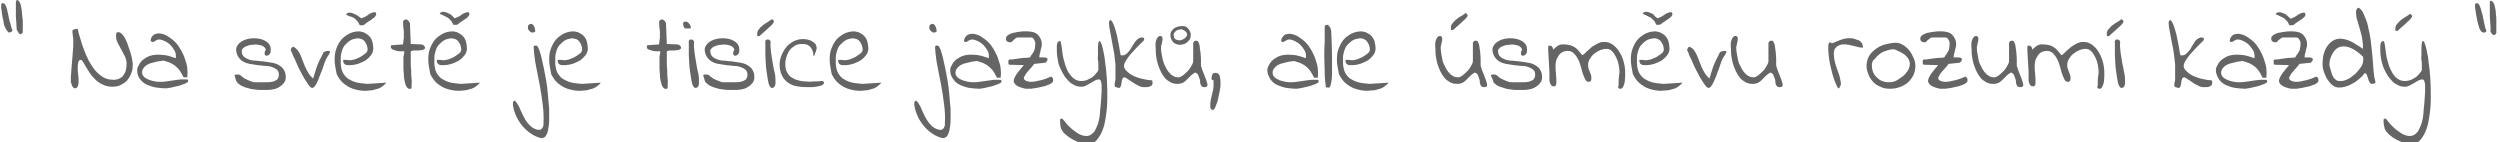 <?xml version="1.0" encoding="utf-8"?>
<!-- Generator: Adobe Illustrator 19.0.0, SVG Export Plug-In . SVG Version: 6.00 Build 0)  -->
<svg version="1.1" id="Vrstva_1" xmlns="http://www.w3.org/2000/svg" xmlns:xlink="http://www.w3.org/1999/xlink" x="0px" y="0px"
	 viewBox="0 0 614.1 35" style="enable-background:new 0 0 614.1 35;" xml:space="preserve">
<style type="text/css">
	.st0{fill:#656565;}
</style>
<g id="XMLID_15_">
	<path id="XMLID_16_" class="st0" d="M0.3,1c0.1-0.1,0.1-0.2,0.2-0.2c0.1,0,0.2,0,0.3,0c0.2,0,0.3,0.1,0.5,0.4s0.3,0.6,0.4,1
		C1.8,2.6,1.9,3,2,3.5s0.2,1,0.3,1.5C2.5,5.5,2.6,6,2.7,6.4s0.2,0.8,0.4,1C3,7.6,2.9,7.8,2.8,7.8C2.6,7.9,2.5,8,2.3,8
		C2.1,8,1.9,7.8,1.7,7.5C1.5,7.2,1.3,6.9,1.1,6.4S0.9,5.5,0.8,4.9C0.6,4.4,0.6,3.9,0.5,3.4C0.4,2.9,0.4,2.4,0.3,2
		C0.3,1.6,0.3,1.2,0.3,1z M4.1,7.2C4.1,6.5,4,6,4,5.5c0-0.5-0.1-1-0.1-1.4c0-0.5,0-0.9,0-1.3c0-0.4,0-0.9,0-1.4v-1
		c0,0,0.1-0.1,0.1-0.1C4,0.1,4.1,0,4.1,0h0.1c0,0,0,0,0,0s0,0,0,0c0.2,0,0.4,0.2,0.6,0.5C5,0.8,5.1,1.2,5.2,1.7
		c0.1,0.5,0.2,1,0.2,1.6C5.5,4,5.5,4.5,5.6,5c0,0.5,0,1,0,1.3c0,0.4,0,0.6,0,0.7v0.9c0,0.1-0.1,0.1-0.2,0.3C5.3,8.3,5.2,8.4,5.1,8.4
		c0,0,0,0-0.1,0H5c-0.1,0-0.2-0.1-0.3-0.2S4.5,8,4.4,7.8S4.2,7.5,4.2,7.4C4.1,7.3,4.1,7.2,4.1,7.2z"/>
	<path id="XMLID_19_" class="st0" d="M17.4,20.1c0-0.8,0-1.7,0.1-2.5c0.1-0.8,0.1-1.7,0.2-2.5c0.1-0.8,0.1-1.6,0.2-2.5
		c0.1-0.8,0.1-1.6,0.1-2.5c0-0.5,0-0.9-0.1-1.3c-0.1-0.4-0.1-0.9-0.1-1.3V7.4c0,0,0.1,0,0.2-0.1c0.1,0,0.2-0.1,0.3-0.1
		c0.1,0,0.2,0,0.3-0.1s0.2,0,0.2,0h0.3c0.1,0.6,0.3,1.4,0.6,2.3s0.5,1.8,0.9,2.7c0.3,0.9,0.7,1.8,1.2,2.8c0.5,0.9,1,1.7,1.6,2.4
		s1.3,1.3,2,1.7s1.6,0.6,2.5,0.6c0.5,0,1-0.1,1.4-0.3c0.4-0.2,0.8-0.4,1-0.8s0.5-0.7,0.6-1.2c0.1-0.4,0.2-0.9,0.2-1.5
		c0-0.7-0.1-1.3-0.4-1.9c-0.3-0.6-0.6-1.2-0.9-1.7c-0.3-0.6-0.6-1.1-0.9-1.7c-0.3-0.6-0.4-1.1-0.4-1.8c0-0.2,0-0.4,0.1-0.6
		c0.1-0.1,0.2-0.2,0.5-0.2c0.3,0,0.6,0.2,0.9,0.5c0.3,0.3,0.6,0.7,0.8,1.2c0.3,0.5,0.5,1.1,0.7,1.7c0.2,0.6,0.4,1.2,0.6,1.8
		s0.3,1.2,0.4,1.7s0.1,0.9,0.1,1.2c0,0.8-0.1,1.5-0.4,2.1c-0.2,0.6-0.6,1.2-1,1.7c-0.5,0.5-1,0.8-1.6,1.1s-1.3,0.4-2.1,0.4
		c-0.8,0-1.6-0.2-2.2-0.5c-0.7-0.3-1.3-0.7-1.8-1.2c-0.5-0.5-1-1-1.4-1.6c-0.4-0.6-0.7-1.1-1-1.6c-0.3-0.5-0.5-0.9-0.7-1.2
		c-0.2-0.3-0.4-0.5-0.5-0.5c-0.2,0-0.4,0.1-0.5,0.2c-0.1,0.2-0.2,0.3-0.2,0.6c0,0.2-0.1,0.4-0.1,0.7c0,0.2,0,0.4,0,0.5
		c0,0.6,0,1.1,0.1,1.6c0.1,0.5,0.1,1,0.1,1.6c0,0.1,0,0.3,0,0.5c0,0.2-0.1,0.4-0.1,0.6c-0.1,0.2-0.2,0.4-0.3,0.5
		c-0.1,0.1-0.3,0.2-0.5,0.2c-0.2,0-0.3-0.1-0.4-0.2c-0.1-0.1-0.2-0.3-0.3-0.4c-0.1-0.2-0.1-0.4-0.1-0.5
		C17.4,20.4,17.4,20.2,17.4,20.1z"/>
	<path id="XMLID_21_" class="st0" d="M33.7,17.2c0-0.3,0.1-0.7,0.3-1c0.2-0.4,0.4-0.8,0.7-1.1c0.3-0.4,0.8-0.7,1.3-1
		c0.5-0.3,1.1-0.5,1.8-0.6s1.5-0.1,2.4,0c0.9,0.1,1.9,0.4,3,0.8c0,0,0-0.1,0-0.3s0-0.2,0-0.3c0-0.5-0.1-0.9-0.4-1.4s-0.6-0.9-1-1.3
		c-0.4-0.4-0.9-0.7-1.3-0.9c-0.5-0.2-0.9-0.4-1.4-0.4c-0.2,0-0.3,0-0.5,0.1c-0.1,0.1-0.3,0.1-0.4,0.2c-0.1,0.1-0.2,0.1-0.3,0.2
		c-0.1,0.1-0.2,0.1-0.4,0.1c0,0,0,0-0.1,0c0,0,0,0-0.1,0c0,0-0.1-0.1-0.1-0.1C37,10,37,10,37,10c0-0.3,0.1-0.6,0.2-0.8
		c0.1-0.2,0.3-0.4,0.5-0.6c0.2-0.1,0.4-0.3,0.7-0.3c0.3-0.1,0.5-0.1,0.8-0.1c0.7,0.1,1.4,0.3,2,0.7c0.6,0.4,1.2,0.8,1.8,1.4
		s1,1.2,1.4,1.9c0.4,0.7,0.8,1.5,1,2.2c0.3,0.8,0.5,1.5,0.6,2.3c0.1,0.8,0.1,1.5,0,2.3c0,0-0.1,0-0.2,0c-0.1,0-0.2,0-0.3,0
		c-0.1,0-0.2,0-0.4,0c-0.4-0.8-0.8-1.5-1.2-2c-0.5-0.5-0.9-0.9-1.4-1.2c-0.5-0.3-0.9-0.5-1.3-0.6c-0.4-0.1-0.7-0.2-0.9-0.3
		c-0.3,0-0.6,0-0.9,0.1c-0.4,0-0.7,0.1-1.1,0.2c-0.4,0.1-0.8,0.2-1.2,0.3c-0.4,0.1-0.7,0.3-1.1,0.5c-0.3,0.2-0.6,0.5-0.8,0.8
		c-0.2,0.3-0.3,0.6-0.3,1c0,0.4,0.2,0.8,0.5,1.1s0.8,0.5,1.2,0.7c0.5,0.2,1,0.3,1.5,0.4c0.5,0.1,0.9,0.1,1.2,0.1c0.5,0,1,0,1.5-0.1
		c0.5-0.1,0.9-0.1,1.4-0.2c0.5-0.1,0.9-0.1,1.4-0.2c0.5-0.1,0.9-0.1,1.4-0.1c0,0,0.1,0,0.2,0s0.2,0,0.3,0c0.1,0,0.2,0,0.3,0
		s0.1,0,0.2,0c0.1,0.1,0.2,0.1,0.2,0.2c0,0.1,0,0.2,0,0.3c0,0.1-0.1,0.2-0.3,0.3s-0.5,0.3-0.9,0.4c-0.4,0.1-0.7,0.3-1.2,0.4
		c-0.4,0.1-0.8,0.2-1.3,0.3c-0.4,0.1-0.8,0.2-1.1,0.2c-0.3,0.1-0.6,0.1-0.7,0.1c-0.7,0-1.5-0.1-2.3-0.2c-0.8-0.1-1.6-0.4-2.3-0.7
		c-0.7-0.3-1.3-0.8-1.7-1.4C33.9,18.9,33.7,18.1,33.7,17.2z"/>
	<path id="XMLID_23_" class="st0" d="M57.6,18.5c0.1-0.1,0.3-0.2,0.4-0.2c0.1,0,0.2,0,0.4,0s0.3,0,0.5,0.1c0.2,0.1,0.3,0.2,0.4,0.3
		c0.1,0.1,0.3,0.2,0.4,0.3c0.1,0.1,0.3,0.2,0.4,0.3c0.5,0.2,0.8,0.4,1.1,0.5c0.3,0.1,0.5,0.2,0.8,0.3c0.2,0.1,0.5,0.1,0.8,0.1
		s0.7,0,1.2,0c0.4,0,0.8,0,1.3,0c0.5,0,1,0,1.5-0.1c0.5-0.1,0.9-0.3,1.2-0.5s0.5-0.7,0.5-1.2c0-0.5-0.1-0.9-0.4-1.2
		c-0.3-0.3-0.7-0.5-1.2-0.7c-0.5-0.2-1-0.3-1.7-0.3c-0.6-0.1-1.3-0.1-1.9-0.2s-1.3-0.2-1.9-0.3s-1.2-0.3-1.7-0.6
		c-0.5-0.3-0.9-0.7-1.2-1.2c-0.3-0.5-0.5-1.1-0.5-1.9c0.1-0.6,0.4-1,0.8-1.4s1-0.7,1.6-0.9c0.6-0.2,1.3-0.3,2-0.3
		c0.7,0,1.4,0.1,2,0.3c0.6,0.2,1.1,0.5,1.5,0.9c0.4,0.4,0.6,0.9,0.6,1.5c0,0.4,0,0.7-0.1,0.9c-0.1,0.2-0.2,0.4-0.4,0.5
		s-0.3,0.2-0.5,0.2c-0.2,0-0.3-0.1-0.4-0.2c-0.1-0.1-0.1-0.3-0.1-0.5s0.1-0.5,0.3-0.8c-0.1-0.3-0.3-0.6-0.6-0.8
		c-0.3-0.2-0.7-0.3-1.2-0.4s-0.9-0.1-1.4,0c-0.5,0-1,0.1-1.4,0.3c-0.4,0.1-0.8,0.3-1,0.6c-0.3,0.2-0.4,0.5-0.3,0.8
		c0,0.5,0.2,0.9,0.5,1.2s0.7,0.5,1.2,0.7s1.1,0.3,1.7,0.3c0.6,0.1,1.3,0.1,2,0.2s1.3,0.2,2,0.3c0.6,0.1,1.2,0.3,1.7,0.6
		s0.9,0.6,1.2,1.1s0.5,1,0.5,1.8c0,0.5-0.1,1-0.4,1.4c-0.3,0.4-0.6,0.7-1.1,1c-0.4,0.3-0.9,0.5-1.4,0.6c-0.5,0.1-1,0.2-1.5,0.2
		c-0.5,0-0.9,0-1.5,0c-0.5,0-1.1,0-1.6-0.1c-0.5-0.1-1.1-0.1-1.6-0.3c-0.5-0.1-1.1-0.3-1.5-0.5c-0.5-0.2-0.9-0.5-1.3-0.9
		S57.8,19,57.6,18.5z"/>
	<path id="XMLID_25_" class="st0" d="M71.4,12.3c0-0.1,0-0.1,0.1-0.2c0-0.1,0.1-0.2,0.1-0.3c0.1-0.1,0.1-0.2,0.2-0.2
		c0.1-0.1,0.1-0.1,0.2-0.1c0,0,0,0,0,0c0,0,0,0,0,0h0.1c0.4,0.2,0.7,0.5,1,0.8c0.3,0.4,0.5,0.8,0.7,1.2c0.2,0.5,0.4,0.9,0.6,1.5
		s0.4,1,0.6,1.5c0.2,0.5,0.5,1,0.8,1.5c0.3,0.5,0.7,0.9,1.1,1.3c0.2-0.5,0.3-1,0.5-1.6c0.2-0.5,0.3-1,0.5-1.5c0.2-0.5,0.4-1,0.7-1.6
		c0.3-0.6,0.6-1.1,0.9-1.8c0.4-0.2,0.8-0.3,1-0.3c0.3,0,0.4,0,0.5,0.1s0.1,0.2,0,0.4c-0.1,0.2-0.2,0.4-0.4,0.7
		c-0.1,0.1-0.3,0.4-0.5,0.8c-0.2,0.4-0.4,1-0.6,1.6s-0.4,1.2-0.7,1.9s-0.5,1.3-0.7,1.8c-0.2,0.5-0.5,1-0.7,1.3s-0.5,0.5-0.7,0.5
		c-0.2,0-0.5-0.2-0.8-0.6c-0.3-0.4-0.6-0.9-1-1.5s-0.7-1.3-1.1-2c-0.4-0.7-0.7-1.4-1-2.1c-0.3-0.7-0.6-1.4-0.9-1.9
		C71.8,13,71.5,12.6,71.4,12.3z"/>
	<path id="XMLID_27_" class="st0" d="M82.2,14.6c0-0.9,0.1-1.8,0.4-2.6c0.3-0.8,0.7-1.6,1.2-2.2c0.5-0.6,1.2-1.1,1.9-1.5
		c0.8-0.4,1.6-0.6,2.6-0.6c0.6,0.1,1.1,0.2,1.5,0.5c0.4,0.2,0.8,0.5,1.1,0.9c0.3,0.4,0.5,0.8,0.6,1.3c0.1,0.5,0.2,1,0.2,1.5
		c0,0.6-0.2,1.2-0.6,1.7c-0.4,0.5-0.8,0.9-1.4,1.3c-0.6,0.3-1.2,0.6-1.8,0.8c-0.7,0.2-1.3,0.3-1.8,0.3c-0.2,0-0.4,0-0.6,0
		c-0.2,0-0.4,0-0.6-0.1c-0.2-0.1-0.3-0.2-0.4-0.3c-0.1-0.1-0.2-0.4-0.2-0.6c0-0.1,0-0.2,0-0.2c0-0.1,0.1-0.1,0.2-0.1
		c0.1,0,0.3,0,0.5,0s0.6,0.1,1,0.1c0.2,0,0.6-0.1,1.1-0.2c0.5-0.2,1-0.4,1.4-0.6c0.5-0.3,0.9-0.6,1.3-0.9s0.5-0.7,0.5-1
		c0-0.3-0.1-0.7-0.2-1c-0.1-0.3-0.3-0.6-0.5-0.9c-0.2-0.3-0.5-0.5-0.8-0.6s-0.7-0.2-1-0.2c-0.6,0.1-1.2,0.2-1.7,0.5
		c-0.5,0.3-0.9,0.7-1.3,1.1c-0.4,0.4-0.6,0.9-0.8,1.5c-0.2,0.6-0.3,1.1-0.3,1.7c0,0.5,0,0.9,0,1.4s0.1,0.9,0.2,1.4
		c0.1,0.4,0.3,0.9,0.6,1.3c0.3,0.4,0.6,0.8,1.1,1.1c0.5,0.3,1.1,0.6,1.8,0.8c0.7,0.2,1.7,0.3,2.8,0.4l4.7-0.3
		c-0.3,0.4-0.7,0.7-1.1,1c-0.4,0.3-0.9,0.5-1.4,0.6c-0.5,0.2-1,0.3-1.5,0.3c-0.5,0.1-0.9,0.1-1.3,0.1c-1,0-2-0.2-2.9-0.5
		c-0.9-0.3-1.7-0.8-2.4-1.4c-0.7-0.6-1.2-1.4-1.6-2.2C82.4,16.7,82.2,15.7,82.2,14.6z M88.8,4.5c0.3-0.1,0.6-0.3,0.9-0.4
		s0.5-0.3,0.8-0.5c0.2-0.2,0.5-0.3,0.7-0.4c0.2-0.1,0.5-0.2,0.7-0.2c0.3,0,0.4,0,0.4,0.1c0,0.1,0.1,0.2,0.1,0.3c0,0.1,0,0.2,0,0.2
		s0,0.1-0.1,0.2s-0.1,0.1-0.1,0.2C92,4.2,92,4.3,91.8,4.4c-0.1,0.1-0.3,0.2-0.4,0.3C91.2,4.9,91,5,90.8,5.1
		c-0.2,0.1-0.4,0.3-0.6,0.4c-0.2,0.1-0.3,0.2-0.4,0.3c-0.2,0.1-0.3,0.3-0.4,0.3c-0.1,0.1-0.3,0.1-0.6,0.1c-0.1,0-0.2,0-0.3,0
		c-0.1,0-0.2-0.1-0.2-0.1c-0.2-0.4-0.3-0.7-0.5-0.9c-0.2-0.2-0.4-0.4-0.6-0.6s-0.5-0.3-0.9-0.5C86,4.1,85.6,3.9,85,3.6
		c0.1-0.3,0.4-0.4,0.6-0.5c0.3,0,0.6,0,0.9,0.1c0.3,0.1,0.7,0.3,1.1,0.5S88.4,4.3,88.8,4.5z"/>
	<path id="XMLID_30_" class="st0" d="M99.3,12.6c-0.1,0-0.4,0-0.7,0c-0.4,0-0.7,0-1.1-0.1c-0.4-0.1-0.7-0.2-1-0.3
		C96.2,12,96,11.8,96,11.6c0-0.1,0-0.2,0-0.3c0-0.1,0.1-0.2,0.3-0.2l2.7-0.2c0.1-0.7,0.1-1.2,0.2-1.6c0-0.4,0-0.8,0-1.2
		c0-0.4,0-0.7-0.1-1.1c0-0.4-0.1-0.9-0.1-1.6c0-0.1,0-0.2,0.1-0.3c0.1-0.1,0.1-0.1,0.2-0.2s0.2-0.1,0.3-0.1s0.2,0,0.2,0
		c0.1,0,0.2,0,0.3,0.1s0.2,0.2,0.3,0.3c0.1,0.1,0.2,0.2,0.2,0.3c0.1,0.1,0.1,0.2,0.1,0.3l0.2,5l2.3,0.1c0.3,0,0.6,0,0.8,0.2
		c0.3,0.2,0.4,0.4,0.4,0.8c-0.2,0.2-0.5,0.4-0.8,0.4c-0.3,0-0.6,0.1-0.9,0.1c-0.3,0-0.7,0-1,0s-0.6,0.1-0.8,0.2c0,0.1,0,0.4,0,0.9
		c0,0.5,0,1,0,1.7c0,0.7,0,1.3,0.1,2.1c0,0.7,0,1.4,0.1,2.1s0,1.2,0,1.6c0,0.4,0,0.7,0,0.7c-0.4,0.2-0.7,0.2-1-0.1
		c-0.3-0.3-0.5-0.7-0.6-1.3c-0.2-0.6-0.3-1.3-0.3-2c-0.1-0.8-0.1-1.5-0.1-2.3s0-1.4,0-2.1C99.3,13.3,99.3,12.9,99.3,12.6z"/>
	<path id="XMLID_32_" class="st0" d="M105.2,14.6c0-0.9,0.1-1.8,0.4-2.6c0.3-0.8,0.7-1.6,1.2-2.2c0.5-0.6,1.2-1.1,1.9-1.5
		c0.8-0.4,1.6-0.6,2.6-0.6c0.6,0.1,1.1,0.2,1.5,0.5c0.4,0.2,0.8,0.5,1.1,0.9c0.3,0.4,0.5,0.8,0.6,1.3c0.1,0.5,0.2,1,0.2,1.5
		c0,0.6-0.2,1.2-0.6,1.7c-0.4,0.5-0.8,0.9-1.4,1.3c-0.6,0.3-1.2,0.6-1.8,0.8c-0.7,0.2-1.3,0.3-1.8,0.3c-0.2,0-0.4,0-0.6,0
		c-0.2,0-0.4,0-0.6-0.1c-0.2-0.1-0.3-0.2-0.4-0.3c-0.1-0.1-0.2-0.4-0.2-0.6c0-0.1,0-0.2,0-0.2c0-0.1,0.1-0.1,0.2-0.1
		c0.1,0,0.3,0,0.5,0s0.6,0.1,1,0.1c0.2,0,0.6-0.1,1.1-0.2c0.5-0.2,1-0.4,1.4-0.6c0.5-0.3,0.9-0.6,1.3-0.9s0.5-0.7,0.5-1
		c0-0.3-0.1-0.7-0.2-1c-0.1-0.3-0.3-0.6-0.5-0.9c-0.2-0.3-0.5-0.5-0.8-0.6s-0.7-0.2-1-0.2c-0.6,0.1-1.2,0.2-1.7,0.5
		c-0.5,0.3-0.9,0.7-1.3,1.1c-0.4,0.4-0.6,0.9-0.8,1.5c-0.2,0.6-0.3,1.1-0.3,1.7c0,0.5,0,0.9,0,1.4s0.1,0.9,0.2,1.4
		c0.1,0.4,0.3,0.9,0.6,1.3c0.3,0.4,0.6,0.8,1.1,1.1c0.5,0.3,1.1,0.6,1.8,0.8c0.7,0.2,1.7,0.3,2.8,0.4l4.7-0.3
		c-0.3,0.4-0.7,0.7-1.1,1c-0.4,0.3-0.9,0.5-1.4,0.6c-0.5,0.2-1,0.3-1.5,0.3c-0.5,0.1-0.9,0.1-1.3,0.1c-1,0-2-0.2-2.9-0.5
		c-0.9-0.3-1.7-0.8-2.4-1.4c-0.7-0.6-1.2-1.4-1.6-2.2C105.4,16.7,105.2,15.7,105.2,14.6z M111.7,4.5c0.3-0.1,0.6-0.3,0.9-0.4
		s0.5-0.3,0.8-0.5c0.2-0.2,0.5-0.3,0.7-0.4c0.2-0.1,0.5-0.2,0.7-0.2c0.3,0,0.4,0,0.4,0.1c0,0.1,0.1,0.2,0.1,0.3c0,0.1,0,0.2,0,0.2
		s0,0.1-0.1,0.2s-0.1,0.1-0.1,0.2c-0.1,0.1-0.2,0.1-0.3,0.3c-0.1,0.1-0.3,0.2-0.4,0.3c-0.2,0.1-0.4,0.3-0.6,0.4
		c-0.2,0.1-0.4,0.3-0.6,0.4c-0.2,0.1-0.3,0.2-0.4,0.3c-0.2,0.1-0.3,0.3-0.4,0.3c-0.1,0.1-0.3,0.1-0.6,0.1c-0.1,0-0.2,0-0.3,0
		c-0.1,0-0.2-0.1-0.2-0.1c-0.2-0.4-0.3-0.7-0.5-0.9c-0.2-0.2-0.4-0.4-0.6-0.6s-0.5-0.3-0.9-0.5c-0.3-0.2-0.8-0.4-1.3-0.6
		c0.1-0.3,0.4-0.4,0.6-0.5c0.3,0,0.6,0,0.9,0.1c0.3,0.1,0.7,0.3,1.1,0.5S111.4,4.3,111.7,4.5z"/>
	<path id="XMLID_35_" class="st0" d="M132.8,33.9c-0.8-0.2-1.7-0.6-2.4-1.1c-0.8-0.5-1.5-1.2-2.1-1.9c-0.6-0.7-1.1-1.5-1.5-2.4
		c-0.4-0.9-0.7-1.8-0.8-2.7c0-0.1,0-0.2,0-0.3c0-0.1,0-0.2,0-0.3c0-0.1,0.1-0.2,0.1-0.3c0.1-0.1,0.2-0.1,0.3-0.2
		c0.2,0.1,0.4,0.4,0.7,0.8c0.2,0.4,0.5,0.8,0.7,1.4c0.2,0.5,0.5,1.1,0.8,1.7s0.6,1.1,1,1.6s0.8,0.9,1.3,1.2c0.5,0.3,1,0.5,1.6,0.5
		c0.2,0,0.4-0.1,0.5-0.2c0.1-0.1,0.2-0.2,0.3-0.4c0.1-0.2,0.1-0.3,0.2-0.5c0-0.2,0-0.3,0-0.5c0.1-1.6,0-3.1-0.2-4.7
		c-0.2-1.5-0.4-3.1-0.7-4.6c-0.3-1.5-0.6-3.1-0.9-4.6c-0.3-1.5-0.5-3-0.6-4.6c0-0.1,0-0.2,0-0.3s0-0.2,0.1-0.2
		c0-0.1,0.1-0.1,0.2-0.1c0.1,0,0.2,0,0.4,0c0.2,0.1,0.4,0.4,0.6,0.9c0.2,0.5,0.4,1.2,0.6,2c0.2,0.8,0.4,1.7,0.6,2.7s0.4,2.1,0.6,3.2
		c0.2,1.1,0.3,2.2,0.4,3.4c0.1,1.2,0.2,2.3,0.3,3.3c0,1.1,0,2.1,0,3s-0.2,1.7-0.3,2.4c-0.2,0.7-0.4,1.2-0.7,1.5
		C133.6,33.8,133.3,34,132.8,33.9z M129.7,6.4c0-0.1,0.1-0.2,0.2-0.3c0.1-0.1,0.2-0.2,0.3-0.2c0.3-0.1,0.5,0,0.6,0.1
		c0.2,0.1,0.3,0.3,0.4,0.5c0.1,0.2,0.2,0.4,0.2,0.6c0,0.2,0.1,0.4,0.1,0.6c-0.2,0.2-0.4,0.3-0.6,0.3c-0.2,0-0.4,0-0.6-0.2
		c-0.2-0.1-0.3-0.3-0.5-0.5S129.7,6.7,129.7,6.4z"/>
	<path id="XMLID_38_" class="st0" d="M134.9,14.6c0-0.9,0.1-1.8,0.4-2.6c0.3-0.8,0.7-1.6,1.2-2.2c0.5-0.6,1.2-1.1,1.9-1.5
		c0.8-0.4,1.6-0.6,2.6-0.6c0.6,0.1,1.1,0.2,1.5,0.5c0.4,0.2,0.8,0.5,1.1,0.9c0.3,0.4,0.5,0.8,0.6,1.3c0.1,0.5,0.2,1,0.2,1.5
		c0,0.6-0.2,1.2-0.6,1.7c-0.4,0.5-0.8,0.9-1.4,1.3c-0.6,0.3-1.2,0.6-1.8,0.8c-0.7,0.2-1.3,0.3-1.8,0.3c-0.2,0-0.4,0-0.6,0
		c-0.2,0-0.4,0-0.6-0.1c-0.2-0.1-0.3-0.2-0.4-0.3c-0.1-0.1-0.2-0.4-0.2-0.6c0-0.1,0-0.2,0-0.2c0-0.1,0.1-0.1,0.2-0.1
		c0.1,0,0.3,0,0.5,0s0.6,0.1,1,0.1c0.2,0,0.6-0.1,1.1-0.2c0.5-0.2,1-0.4,1.4-0.6c0.5-0.3,0.9-0.6,1.3-0.9s0.5-0.7,0.5-1
		c0-0.3-0.1-0.7-0.2-1c-0.1-0.3-0.3-0.6-0.5-0.9c-0.2-0.3-0.5-0.5-0.8-0.6s-0.7-0.2-1-0.2c-0.6,0.1-1.2,0.2-1.7,0.5
		c-0.5,0.3-0.9,0.7-1.3,1.1c-0.4,0.4-0.6,0.9-0.8,1.5c-0.2,0.6-0.3,1.1-0.3,1.7c0,0.5,0,0.9,0,1.4s0.1,0.9,0.2,1.4
		c0.1,0.4,0.3,0.9,0.6,1.3c0.3,0.4,0.6,0.8,1.1,1.1c0.5,0.3,1.1,0.6,1.8,0.8c0.7,0.2,1.7,0.3,2.8,0.4l4.7-0.3
		c-0.3,0.4-0.7,0.7-1.1,1c-0.4,0.3-0.9,0.5-1.4,0.6c-0.5,0.2-1,0.3-1.5,0.3c-0.5,0.1-0.9,0.1-1.3,0.1c-1,0-2-0.2-2.9-0.5
		c-0.9-0.3-1.7-0.8-2.4-1.4c-0.7-0.6-1.2-1.4-1.6-2.2C135.1,16.7,134.9,15.7,134.9,14.6z"/>
	<path id="XMLID_40_" class="st0" d="M162.2,12.6c-0.1,0-0.4,0-0.7,0c-0.4,0-0.7,0-1.1-0.1c-0.4-0.1-0.7-0.2-1-0.3
		c-0.3-0.1-0.5-0.3-0.5-0.6c0-0.1,0-0.2,0-0.3c0-0.1,0.1-0.2,0.3-0.2l2.7-0.2c0.1-0.7,0.1-1.2,0.2-1.6c0-0.4,0-0.8,0-1.2
		c0-0.4,0-0.7-0.1-1.1c0-0.4-0.1-0.9-0.1-1.6c0-0.1,0-0.2,0.1-0.3c0.1-0.1,0.1-0.1,0.2-0.2s0.2-0.1,0.3-0.1s0.2,0,0.2,0
		c0.1,0,0.2,0,0.3,0.1s0.2,0.2,0.3,0.3c0.1,0.1,0.2,0.2,0.2,0.3c0.1,0.1,0.1,0.2,0.1,0.3l0.2,5l2.3,0.1c0.3,0,0.6,0,0.8,0.2
		c0.3,0.2,0.4,0.4,0.4,0.8c-0.2,0.2-0.5,0.4-0.8,0.4c-0.3,0-0.6,0.1-0.9,0.1c-0.3,0-0.7,0-1,0s-0.6,0.1-0.8,0.2c0,0.1,0,0.4,0,0.9
		c0,0.5,0,1,0,1.7c0,0.7,0,1.3,0.1,2.1c0,0.7,0,1.4,0.1,2.1s0,1.2,0,1.6c0,0.4,0,0.7,0,0.7c-0.4,0.2-0.7,0.2-1-0.1
		c-0.3-0.3-0.5-0.7-0.6-1.3c-0.2-0.6-0.3-1.3-0.3-2c-0.1-0.8-0.1-1.5-0.1-2.3s0-1.4,0-2.1C162.1,13.3,162.2,12.9,162.2,12.6z"/>
	<path id="XMLID_42_" class="st0" d="M167.8,5.8c0-0.2,0.1-0.4,0.2-0.4c0.1-0.1,0.3-0.1,0.5-0.1c0.1,0,0.3,0.1,0.5,0.2
		c0.2,0.2,0.4,0.4,0.5,0.6c0.1,0.2,0.2,0.4,0.2,0.6c0,0.2-0.1,0.3-0.4,0.3h-0.1c-0.3,0-0.5,0-0.7,0c-0.2,0-0.3-0.1-0.4-0.2
		c-0.1-0.1-0.2-0.2-0.2-0.4C167.9,6.3,167.8,6.1,167.8,5.8z M169.2,12.5c0-0.1,0-0.2,0-0.4s0-0.4,0-0.6c0-0.2,0-0.4,0-0.6
		s0-0.3,0-0.4c-0.1-0.5,0.1-0.8,0.5-0.8c0.2,0,0.3,0,0.5,0.1c0.1,0.1,0.2,0.2,0.3,0.4c-0.1,0.9,0,1.8,0.1,2.7
		c0.1,0.9,0.3,1.7,0.4,2.5s0.3,1.7,0.5,2.5c0.2,0.8,0.2,1.7,0.2,2.6c0,0.2-0.1,0.5-0.2,0.7c-0.2,0.3-0.4,0.4-0.7,0.4
		c-0.2,0-0.4-0.2-0.6-0.6c-0.2-0.4-0.3-0.9-0.4-1.5c-0.1-0.6-0.2-1.3-0.3-2c-0.1-0.7-0.2-1.5-0.2-2.1c0-0.7-0.1-1.3-0.1-1.8
		S169.2,12.7,169.2,12.5z"/>
	<path id="XMLID_45_" class="st0" d="M172.7,18.5c0.1-0.1,0.3-0.2,0.4-0.2c0.1,0,0.2,0,0.4,0s0.3,0,0.5,0.1c0.2,0.1,0.3,0.2,0.4,0.3
		c0.1,0.1,0.3,0.2,0.4,0.3c0.1,0.1,0.3,0.2,0.4,0.3c0.5,0.2,0.8,0.4,1.1,0.5c0.3,0.1,0.5,0.2,0.8,0.3c0.2,0.1,0.5,0.1,0.8,0.1
		s0.7,0,1.2,0c0.4,0,0.8,0,1.3,0c0.5,0,1,0,1.5-0.1c0.5-0.1,0.9-0.3,1.2-0.5s0.5-0.7,0.5-1.2c0-0.5-0.1-0.9-0.4-1.2
		c-0.3-0.3-0.7-0.5-1.2-0.7c-0.5-0.2-1-0.3-1.7-0.3c-0.6-0.1-1.3-0.1-1.9-0.2s-1.3-0.2-1.9-0.3s-1.2-0.3-1.7-0.6
		c-0.5-0.3-0.9-0.7-1.2-1.2c-0.3-0.5-0.5-1.1-0.5-1.9c0.1-0.6,0.4-1,0.8-1.4s1-0.7,1.6-0.9c0.6-0.2,1.3-0.3,2-0.3
		c0.7,0,1.4,0.1,2,0.3c0.6,0.2,1.1,0.5,1.5,0.9c0.4,0.4,0.6,0.9,0.6,1.5c0,0.4,0,0.7-0.1,0.9c-0.1,0.2-0.2,0.4-0.4,0.5
		s-0.3,0.2-0.5,0.2c-0.2,0-0.3-0.1-0.4-0.2c-0.1-0.1-0.1-0.3-0.1-0.5s0.1-0.5,0.3-0.8c-0.1-0.3-0.3-0.6-0.6-0.8
		c-0.3-0.2-0.7-0.3-1.2-0.4s-0.9-0.1-1.4,0c-0.5,0-1,0.1-1.4,0.3c-0.4,0.1-0.8,0.3-1,0.6c-0.3,0.2-0.4,0.5-0.3,0.8
		c0,0.5,0.2,0.9,0.5,1.2s0.7,0.5,1.2,0.7s1.1,0.3,1.7,0.3c0.6,0.1,1.3,0.1,2,0.2s1.3,0.2,2,0.3c0.6,0.1,1.2,0.3,1.7,0.6
		s0.9,0.6,1.2,1.1s0.5,1,0.5,1.8c0,0.5-0.1,1-0.4,1.4c-0.3,0.4-0.6,0.7-1.1,1c-0.4,0.3-0.9,0.5-1.4,0.6c-0.5,0.1-1,0.2-1.5,0.2
		c-0.5,0-0.9,0-1.5,0c-0.5,0-1.1,0-1.6-0.1c-0.5-0.1-1.1-0.1-1.6-0.3c-0.5-0.1-1.1-0.3-1.5-0.5c-0.5-0.2-0.9-0.5-1.3-0.9
		S173,19,172.7,18.5z"/>
	<path id="XMLID_47_" class="st0" d="M186,8.3c0-0.4,0.1-0.7,0.4-1.1s0.6-0.7,1-1c0.4-0.3,0.8-0.6,1.2-0.8c0.4-0.3,0.8-0.5,1-0.7
		c0.4,0.2,0.5,0.4,0.5,0.6c0,0.2-0.2,0.5-0.6,0.9c-0.3,0.3-0.8,0.7-1.3,1.2c-0.5,0.4-1.1,1-1.7,1.5c-0.3,0-0.4,0-0.5-0.1
		C186,8.7,186,8.5,186,8.3z M188,12.5c0-0.1,0-0.2,0-0.4s0-0.4,0-0.6c0-0.2,0-0.4,0-0.6s0-0.3,0-0.4c-0.1-0.5,0.1-0.8,0.5-0.8
		c0.2,0,0.3,0,0.5,0.1c0.1,0.1,0.2,0.2,0.3,0.4c-0.1,0.9,0,1.8,0.1,2.7c0.1,0.9,0.3,1.7,0.4,2.5s0.3,1.7,0.5,2.5
		c0.2,0.8,0.2,1.7,0.2,2.6c0,0.2-0.1,0.5-0.2,0.7c-0.2,0.3-0.4,0.4-0.7,0.4c-0.2,0-0.4-0.2-0.6-0.6c-0.2-0.4-0.3-0.9-0.4-1.5
		c-0.1-0.6-0.2-1.3-0.3-2c-0.1-0.7-0.2-1.5-0.2-2.1c0-0.7-0.1-1.3-0.1-1.8S188,12.7,188,12.5z"/>
	<path id="XMLID_50_" class="st0" d="M191.5,15.8c0-0.8,0.2-1.5,0.5-2.3c0.3-0.7,0.7-1.4,1.2-2c0.5-0.6,1.1-1,1.8-1.4
		c0.7-0.3,1.4-0.5,2.2-0.5c0.3,0,0.7,0,1.1,0.1c0.4,0.1,0.8,0.2,1.1,0.4c0.4,0.2,0.6,0.4,0.9,0.7c0.2,0.3,0.3,0.7,0.3,1.1
		c0,0.1,0,0.2-0.1,0.4c0,0.2-0.1,0.4-0.2,0.6c-0.1,0.2-0.2,0.4-0.2,0.6s-0.2,0.2-0.3,0.2c0-0.8-0.2-1.5-0.7-2.1
		c-0.5-0.6-1.1-0.8-2-0.8c-0.7,0-1.3,0.1-1.8,0.4c-0.5,0.3-1,0.7-1.3,1.1s-0.6,1-0.8,1.6c-0.2,0.6-0.3,1.2-0.3,1.8
		c0,0.8,0.1,1.5,0.4,2c0.3,0.5,0.6,1,1.1,1.3s1,0.6,1.6,0.7c0.6,0.2,1.2,0.3,1.9,0.3c0.7,0.1,1.3,0.1,2,0c0.7,0,1.3,0,2-0.1
		c0.1,0,0.1,0,0.3,0.1c0.1,0.1,0.2,0.1,0.2,0.1v0.1c0,0,0,0,0,0.1c0,0,0,0,0,0c0,0.2-0.1,0.4-0.3,0.5c-0.2,0.1-0.4,0.3-0.7,0.3
		c-0.3,0.1-0.6,0.1-0.9,0.2c-0.3,0-0.7,0.1-1,0.1c-0.3,0-0.6,0-0.9,0s-0.4,0-0.5,0c-1,0-1.9-0.1-2.8-0.3s-1.5-0.6-2.1-1.1
		c-0.6-0.5-1-1.1-1.3-1.9C191.7,17.7,191.5,16.8,191.5,15.8z"/>
	<path id="XMLID_52_" class="st0" d="M203.8,14.6c0-0.9,0.1-1.8,0.4-2.6c0.3-0.8,0.7-1.6,1.2-2.2c0.5-0.6,1.2-1.1,1.9-1.5
		c0.8-0.4,1.6-0.6,2.6-0.6c0.6,0.1,1.1,0.2,1.5,0.5c0.4,0.2,0.8,0.5,1.1,0.9c0.3,0.4,0.5,0.8,0.6,1.3c0.1,0.5,0.2,1,0.2,1.5
		c0,0.6-0.2,1.2-0.6,1.7c-0.4,0.5-0.8,0.9-1.4,1.3c-0.6,0.3-1.2,0.6-1.8,0.8c-0.7,0.2-1.3,0.3-1.8,0.3c-0.2,0-0.4,0-0.6,0
		c-0.2,0-0.4,0-0.6-0.1c-0.2-0.1-0.3-0.2-0.4-0.3c-0.1-0.1-0.2-0.4-0.2-0.6c0-0.1,0-0.2,0-0.2c0-0.1,0.1-0.1,0.2-0.1
		c0.1,0,0.3,0,0.5,0s0.6,0.1,1,0.1c0.2,0,0.6-0.1,1.1-0.2c0.5-0.2,1-0.4,1.4-0.6c0.5-0.3,0.9-0.6,1.3-0.9s0.5-0.7,0.5-1
		c0-0.3-0.1-0.7-0.2-1c-0.1-0.3-0.3-0.6-0.5-0.9c-0.2-0.3-0.5-0.5-0.8-0.6s-0.7-0.2-1-0.2c-0.6,0.1-1.2,0.2-1.7,0.5
		c-0.5,0.3-0.9,0.7-1.3,1.1c-0.4,0.4-0.6,0.9-0.8,1.5c-0.2,0.6-0.3,1.1-0.3,1.7c0,0.5,0,0.9,0,1.4s0.1,0.9,0.2,1.4
		c0.1,0.4,0.3,0.9,0.6,1.3c0.3,0.4,0.6,0.8,1.1,1.1c0.5,0.3,1.1,0.6,1.8,0.8c0.7,0.2,1.7,0.3,2.8,0.4l4.7-0.3
		c-0.3,0.4-0.7,0.7-1.1,1c-0.4,0.3-0.9,0.5-1.4,0.6c-0.5,0.2-1,0.3-1.5,0.3c-0.5,0.1-0.9,0.1-1.3,0.1c-1,0-2-0.2-2.9-0.5
		c-0.9-0.3-1.7-0.8-2.4-1.4c-0.7-0.6-1.2-1.4-1.6-2.2C204,16.7,203.8,15.7,203.8,14.6z"/>
	<path id="XMLID_54_" class="st0" d="M231.4,33.9c-0.8-0.2-1.7-0.6-2.4-1.1c-0.8-0.5-1.5-1.2-2.1-1.9c-0.6-0.7-1.1-1.5-1.5-2.4
		c-0.4-0.9-0.7-1.8-0.8-2.7c0-0.1,0-0.2,0-0.3c0-0.1,0-0.2,0-0.3c0-0.1,0.1-0.2,0.1-0.3c0.1-0.1,0.2-0.1,0.3-0.2
		c0.2,0.1,0.4,0.4,0.7,0.8c0.2,0.4,0.5,0.8,0.7,1.4c0.2,0.5,0.5,1.1,0.8,1.7s0.6,1.1,1,1.6s0.8,0.9,1.3,1.2c0.5,0.3,1,0.5,1.6,0.5
		c0.2,0,0.4-0.1,0.5-0.2c0.1-0.1,0.2-0.2,0.3-0.4c0.1-0.2,0.1-0.3,0.2-0.5c0-0.2,0-0.3,0-0.5c0.1-1.6,0-3.1-0.2-4.7
		c-0.2-1.5-0.4-3.1-0.7-4.6c-0.3-1.5-0.6-3.1-0.9-4.6c-0.3-1.5-0.5-3-0.6-4.6c0-0.1,0-0.2,0-0.3s0-0.2,0.1-0.2
		c0-0.1,0.1-0.1,0.2-0.1c0.1,0,0.2,0,0.4,0c0.2,0.1,0.4,0.4,0.6,0.9c0.2,0.5,0.4,1.2,0.6,2c0.2,0.8,0.4,1.7,0.6,2.7s0.4,2.1,0.6,3.2
		c0.2,1.1,0.3,2.2,0.4,3.4c0.1,1.2,0.2,2.3,0.3,3.3c0,1.1,0,2.1,0,3s-0.2,1.7-0.3,2.4c-0.2,0.7-0.4,1.2-0.7,1.5
		C232.2,33.8,231.8,34,231.4,33.9z M228.3,6.4c0-0.1,0.1-0.2,0.2-0.3c0.1-0.1,0.2-0.2,0.3-0.2c0.3-0.1,0.5,0,0.6,0.1
		c0.2,0.1,0.3,0.3,0.4,0.5c0.1,0.2,0.2,0.4,0.2,0.6c0,0.2,0.1,0.4,0.1,0.6c-0.2,0.2-0.4,0.3-0.6,0.3c-0.2,0-0.4,0-0.6-0.2
		c-0.2-0.1-0.3-0.3-0.5-0.5S228.3,6.7,228.3,6.4z"/>
	<path id="XMLID_57_" class="st0" d="M233.4,17.2c0-0.3,0.1-0.7,0.3-1c0.2-0.4,0.4-0.8,0.7-1.1c0.3-0.4,0.8-0.7,1.3-1
		c0.5-0.3,1.1-0.5,1.8-0.6s1.5-0.1,2.4,0c0.9,0.1,1.9,0.4,3,0.8c0,0,0-0.1,0-0.3s0-0.2,0-0.3c0-0.5-0.1-0.9-0.4-1.4s-0.6-0.9-1-1.3
		c-0.4-0.4-0.9-0.7-1.3-0.9c-0.5-0.2-0.9-0.4-1.4-0.4c-0.2,0-0.3,0-0.5,0.1c-0.1,0.1-0.3,0.1-0.4,0.2c-0.1,0.1-0.2,0.1-0.3,0.2
		c-0.1,0.1-0.2,0.1-0.4,0.1c0,0,0,0-0.1,0c0,0,0,0-0.1,0c0,0-0.1-0.1-0.1-0.1c-0.1-0.1-0.1-0.1-0.1-0.1c0-0.3,0.1-0.6,0.2-0.8
		c0.1-0.2,0.3-0.4,0.5-0.6c0.2-0.1,0.4-0.3,0.7-0.3c0.3-0.1,0.5-0.1,0.8-0.1c0.7,0.1,1.4,0.3,2,0.7c0.6,0.4,1.2,0.8,1.8,1.4
		s1,1.2,1.4,1.9c0.4,0.7,0.8,1.5,1,2.2c0.3,0.8,0.5,1.5,0.6,2.3c0.1,0.8,0.1,1.5,0,2.3c0,0-0.1,0-0.2,0c-0.1,0-0.2,0-0.3,0
		c-0.1,0-0.2,0-0.4,0c-0.4-0.8-0.8-1.5-1.2-2c-0.5-0.5-0.9-0.9-1.4-1.2c-0.5-0.3-0.9-0.5-1.3-0.6c-0.4-0.1-0.7-0.2-0.9-0.3
		c-0.3,0-0.6,0-0.9,0.1c-0.4,0-0.7,0.1-1.1,0.2c-0.4,0.1-0.8,0.2-1.2,0.3c-0.4,0.1-0.7,0.3-1.1,0.5c-0.3,0.2-0.6,0.5-0.8,0.8
		c-0.2,0.3-0.3,0.6-0.3,1c0,0.4,0.2,0.8,0.5,1.1s0.8,0.5,1.2,0.7c0.5,0.2,1,0.3,1.5,0.4c0.5,0.1,0.9,0.1,1.2,0.1c0.5,0,1,0,1.5-0.1
		c0.5-0.1,0.9-0.1,1.4-0.2c0.5-0.1,0.9-0.1,1.4-0.2c0.5-0.1,0.9-0.1,1.4-0.1c0,0,0.1,0,0.2,0s0.2,0,0.3,0c0.1,0,0.2,0,0.3,0
		s0.1,0,0.2,0c0.1,0.1,0.2,0.1,0.2,0.2c0,0.1,0,0.2,0,0.3c0,0.1-0.1,0.2-0.3,0.3s-0.5,0.3-0.9,0.4c-0.4,0.1-0.7,0.3-1.2,0.4
		c-0.4,0.1-0.8,0.2-1.3,0.3c-0.4,0.1-0.8,0.2-1.1,0.2c-0.3,0.1-0.6,0.1-0.7,0.1c-0.7,0-1.5-0.1-2.3-0.2c-0.8-0.1-1.6-0.4-2.3-0.7
		c-0.7-0.3-1.3-0.8-1.7-1.4C233.7,18.9,233.4,18.1,233.4,17.2z"/>
	<path id="XMLID_59_" class="st0" d="M249,19.9c0-0.3,0.1-0.6,0.3-1c0.2-0.4,0.4-0.7,0.7-1.1c0.3-0.4,0.6-0.7,0.8-1
		c0.3-0.3,0.5-0.6,0.7-0.8l-3.5-0.1c-0.1,0-0.1,0-0.2-0.1c0-0.1-0.1-0.1-0.1-0.2c0-0.1,0-0.1,0-0.2c0-0.1,0-0.1,0-0.1
		c0-0.2,0-0.3,0-0.4c0-0.1,0.1-0.1,0.1-0.2c0.1,0,0.1-0.1,0.2-0.1c0.1,0,0.2,0,0.4,0c0.2,0,0.5,0,0.9-0.1c0.4-0.1,0.9-0.1,1.4-0.2
		c0.5-0.1,1-0.1,1.4-0.1c0.4,0,0.7-0.1,0.9-0.1c0.2-0.4,0.4-0.7,0.6-0.9c0.2-0.3,0.3-0.5,0.4-0.7c0.1-0.2,0.2-0.4,0.2-0.7
		c0-0.2,0.1-0.5,0.1-0.8c0-0.1,0-0.3,0-0.5c0-0.2-0.1-0.4-0.2-0.6s-0.2-0.3-0.3-0.5c-0.1-0.1-0.3-0.2-0.5-0.2H250
		c-0.2,0-0.4,0.1-0.5,0.2c-0.2,0.1-0.3,0.3-0.5,0.4c-0.1,0.2-0.3,0.3-0.4,0.4c-0.1,0.1-0.2,0.2-0.4,0.2c-0.3,0-0.6-0.1-0.8-0.2
		s-0.3-0.4-0.3-0.7c0-0.3,0.1-0.5,0.3-0.7c0.2-0.2,0.5-0.4,0.8-0.5c0.3-0.1,0.7-0.3,1.1-0.3c0.4-0.1,0.8-0.2,1.2-0.2
		c0.4-0.1,0.7-0.1,1.1-0.1c0.3,0,0.6,0,0.8,0c0.5,0,1,0.1,1.4,0.2c0.4,0.1,0.8,0.3,1.1,0.6c0.3,0.3,0.5,0.6,0.7,1
		c0.2,0.4,0.3,0.8,0.3,1.3c0,0.3,0,0.6-0.1,0.9c-0.1,0.3-0.2,0.5-0.2,0.8s-0.2,0.5-0.2,0.8c-0.1,0.3-0.1,0.6-0.1,0.8
		c0,0,0.1,0,0.3,0c0.2,0,0.4,0,0.7,0c0.2,0,0.5,0,0.7,0.1s0.3,0.1,0.3,0.3c0,0,0,0,0,0.1c0,0,0,0,0,0.1v0.1
		c-0.1,0.1-0.1,0.2-0.3,0.4c-0.1,0.2-0.2,0.2-0.2,0.2l-2.8,0.3c-0.1,0.2-0.3,0.5-0.6,0.8c-0.3,0.3-0.5,0.6-0.8,0.9s-0.5,0.6-0.7,0.9
		c-0.2,0.3-0.3,0.6-0.4,0.8c0,0.3,0.1,0.5,0.3,0.6c0.2,0.2,0.6,0.3,1.2,0.4c0.4,0,0.8,0,1.3-0.1c0.5-0.1,0.9-0.2,1.4-0.3
		c0.5-0.1,0.9-0.3,1.3-0.4c0.4-0.2,0.8-0.3,1.2-0.5c0.1,0.1,0.3,0.2,0.4,0.4c0.1,0.2,0.1,0.3,0.1,0.5c0,0.3-0.1,0.5-0.4,0.7
		c-0.2,0.2-0.6,0.4-1,0.5c-0.4,0.2-0.8,0.3-1.3,0.4c-0.5,0.1-0.9,0.2-1.4,0.3c-0.5,0.1-0.9,0.1-1.3,0.2c-0.4,0-0.7,0-0.9,0
		c-0.3,0-0.6,0-0.9-0.1s-0.7-0.2-1-0.3c-0.3-0.1-0.6-0.3-0.9-0.5S249,20.2,249,19.9z"/>
	<path id="XMLID_61_" class="st0" d="M260.4,30c0-0.1,0-0.2,0-0.3s0-0.2,0-0.3c0-0.1,0.1-0.2,0.2-0.2s0.2-0.1,0.3-0.1
		c0.3,0.3,0.6,0.7,1,1.2c0.4,0.5,0.9,0.9,1.4,1.4c0.5,0.4,1.1,0.8,1.7,1.2c0.6,0.3,1.2,0.5,1.8,0.5c0.5,0,0.9-0.1,1.3-0.4
		s0.7-0.6,0.9-1c0.2-0.4,0.4-0.8,0.6-1.3c0.2-0.5,0.3-1,0.4-1.5s0.2-1,0.2-1.5c0-0.5,0.1-0.9,0.1-1.3c0-0.2,0.1-0.5,0.1-0.9
		c0-0.4,0.1-0.9,0.1-1.4c0-0.5,0.1-1,0.1-1.6c0-0.5,0-1,0-1.5c0-0.5-0.1-0.8-0.2-1.1c-0.1-0.3-0.3-0.4-0.5-0.4c-0.3,0-0.6,0.1-1,0.3
		c-0.3,0.2-0.7,0.4-1,0.6c-0.4,0.2-0.7,0.4-1.1,0.6c-0.4,0.2-0.7,0.3-1.1,0.3c-0.7,0-1.3-0.1-1.8-0.4c-0.6-0.3-1.1-0.6-1.5-1.1
		c-0.5-0.5-0.9-1-1.2-1.6c-0.4-0.6-0.6-1.2-0.9-1.8s-0.4-1.3-0.5-1.9c-0.1-0.6-0.2-1.2-0.2-1.8c0-0.1,0-0.3,0-0.6s0-0.6,0-0.9
		c0-0.3,0.1-0.6,0.2-0.8c0.1-0.2,0.3-0.3,0.6-0.3c0.1,0,0.1,0.1,0.2,0.4c0.1,0.3,0.1,0.6,0.2,1.1c0.1,0.5,0.1,1,0.2,1.6
		c0.1,0.6,0.2,1.2,0.4,1.8c0.2,0.6,0.3,1.2,0.6,1.8c0.2,0.6,0.5,1.1,0.9,1.6s0.7,0.8,1.2,1.1c0.5,0.3,1,0.4,1.6,0.4
		c0.4,0,0.8-0.1,1.2-0.2c0.4-0.2,0.8-0.4,1.2-0.6s0.7-0.6,1-0.9c0.3-0.3,0.6-0.7,0.7-1c0-0.1,0-0.2,0-0.5s0-0.6,0-0.9
		c0-0.4,0-0.7-0.1-1.1s0-0.8,0-1.1s0-0.7,0-0.9c0-0.3,0-0.4,0-0.5c0-1.1,0.1-1.7,0.2-2c0.1-0.2,0.3-0.2,0.5,0.2s0.4,1,0.6,2
		c0.2,0.9,0.4,2,0.5,3.2c0.2,1.2,0.3,2.6,0.4,4c0.1,1.5,0.1,2.9,0.1,4.4c0,1.5-0.1,2.9-0.3,4.2c-0.2,1.4-0.4,2.6-0.8,3.6
		c-0.4,1.1-0.9,1.9-1.5,2.6c-0.6,0.7-1.4,1-2.2,1c-0.4,0-0.8-0.1-1.3-0.2c-0.5-0.1-1-0.3-1.5-0.5c-0.5-0.2-1-0.5-1.5-0.8
		c-0.5-0.3-0.9-0.7-1.3-1s-0.7-0.8-0.9-1.2S260.4,30.4,260.4,30z"/>
	<path id="XMLID_63_" class="st0" d="M273.8,20.9c0,0,0-0.1,0-0.3c0-0.1,0.1-0.3,0.1-0.5c0-0.2,0.1-0.3,0.1-0.5c0-0.2,0-0.2,0-0.3
		c0,0,0-0.1,0-0.3c0-0.2,0-0.3,0-0.5c0-0.2,0-0.4,0-0.6c0-0.2,0-0.4,0-0.5c0-0.1,0-0.2,0-0.4s0-0.4,0-0.5c0-0.2,0-0.3,0-0.5
		s0-0.2,0-0.2c-0.1-0.8-0.2-1.7-0.3-2.6c-0.2-0.9-0.3-1.8-0.5-2.7s-0.3-1.8-0.5-2.7c-0.2-0.9-0.3-1.7-0.3-2.4
		c0.2-0.4,0.3-0.6,0.5-0.4c0.2,0.1,0.4,0.5,0.6,0.9c0.2,0.5,0.4,1.1,0.6,1.8c0.2,0.7,0.4,1.5,0.5,2.2c0.2,0.8,0.3,1.5,0.4,2.1
		c0.1,0.7,0.2,1.2,0.3,1.6c0,0,0.1,0,0.2,0s0.2,0,0.2,0c0.3,0,0.7-0.1,0.9-0.3c0.3-0.2,0.5-0.5,0.8-0.8c0.2-0.3,0.5-0.7,0.7-1.1
		c0.2-0.4,0.5-0.7,0.7-1.1c0.3-0.3,0.5-0.6,0.8-0.8c0.3-0.2,0.6-0.3,1-0.3c0.2,0,0.4,0.1,0.4,0.2c0.1,0.2,0.1,0.3,0,0.5
		c-0.2,0.2-0.5,0.5-0.8,0.8c-0.3,0.3-0.7,0.7-1,1c-0.4,0.4-0.7,0.8-1.1,1.2c-0.4,0.4-0.7,0.8-1,1.2c-0.3,0.4-0.5,0.8-0.7,1.1
		c-0.2,0.4-0.3,0.7-0.3,0.9c0,0.4,0.1,0.7,0.4,1.1c0.3,0.3,0.6,0.6,1,0.9c0.4,0.3,0.8,0.5,1.3,0.7c0.5,0.2,1,0.4,1.5,0.5
		c0.5,0.1,1,0.2,1.4,0.3s0.8,0.1,1.1,0.1c0.2,0,0.2,0.1,0.3,0.3c0,0.1,0,0.3,0,0.4c0,0.3-0.1,0.5-0.2,0.6c-0.2,0.1-0.4,0.2-0.6,0.3
		c-0.2,0.1-0.5,0.1-0.7,0.1c-0.3,0-0.5,0-0.7,0c-0.4,0-0.8-0.1-1.3-0.4c-0.5-0.2-1-0.5-1.4-0.8c-0.5-0.3-0.9-0.6-1.2-0.8
		s-0.6-0.4-0.7-0.4c-0.3,0-0.5,0.1-0.6,0.4c-0.1,0.3-0.2,0.6-0.2,0.9c0,0.3-0.1,0.6-0.2,0.9s-0.3,0.4-0.5,0.4
		c-0.2,0-0.4-0.1-0.6-0.2C273.9,21.4,273.8,21.2,273.8,20.9z"/>
	<path id="XMLID_65_" class="st0" d="M293.6,17.8c-0.4,0.2-0.8,0.5-1.1,0.8s-0.6,0.6-0.9,0.9c-0.3,0.3-0.6,0.6-1,0.8
		c-0.4,0.2-0.8,0.3-1.4,0.3c-0.6,0-1.2-0.1-1.7-0.4s-1-0.6-1.4-1.1c-0.4-0.5-0.7-1-1-1.6s-0.5-1.2-0.7-1.8s-0.3-1.3-0.4-1.9
		s-0.1-1.2-0.1-1.7c-0.1-1-0.1-1.7,0.1-2.2s0.4-0.9,0.7-1s0.5-0.1,0.7,0.1c0.2,0.2,0.2,0.6,0.1,1.2c0,0.1-0.1,0.2-0.1,0.3
		c0,0.2,0,0.3-0.1,0.5s0,0.3-0.1,0.4c0,0.1,0,0.2,0,0.3c0,0.4,0,0.8,0.1,1.3c0.1,0.5,0.2,1,0.3,1.6c0.2,0.6,0.3,1.1,0.6,1.6
		c0.2,0.5,0.5,1,0.8,1.4s0.7,0.8,1.1,1c0.4,0.3,0.9,0.4,1.4,0.4c0.3,0,0.7-0.2,1.1-0.5c0.4-0.3,0.8-0.7,1.2-1.1
		c0.4-0.4,0.7-0.9,0.9-1.3c0.3-0.5,0.4-0.8,0.4-1.2c0-0.2,0-0.5,0-0.9c0-0.4,0-0.8,0-1.3c0-0.5,0-0.9,0-1.3c0-0.4,0-0.7,0-0.9
		c0.1-0.2,0.2-0.3,0.3-0.4s0.3-0.1,0.5-0.1c0.2,0,0.4,0.1,0.5,0.4c0.1,0.3,0.3,0.6,0.3,1.1s0.1,0.9,0.2,1.4c0,0.5,0.1,1,0.1,1.5
		c0,0.5,0,0.9,0,1.3c0,0.4,0,0.6,0.1,0.7c0.1,0.4,0.2,0.8,0.4,1.2c0.2,0.4,0.3,0.9,0.5,1.3c0.2,0.4,0.3,0.8,0.4,1.1
		c0.1,0.3,0.2,0.6,0.2,0.8c0,0.3-0.1,0.4-0.2,0.5c-0.2,0.1-0.3,0.1-0.6,0.1c-0.3,0-0.5-0.1-0.6-0.2c-0.1-0.1-0.2-0.3-0.3-0.5
		c-0.1-0.2-0.1-0.5-0.1-0.7c0-0.3-0.1-0.5-0.2-0.8c-0.1-0.3-0.2-0.5-0.3-0.8S293.9,18,293.6,17.8z M287.5,8.6c0-0.4,0.1-0.7,0.3-1
		s0.4-0.5,0.7-0.7c0.3-0.2,0.6-0.3,1-0.4s0.7-0.1,1.1-0.1c0.3,0,0.6,0.1,0.8,0.2c0.2,0.2,0.4,0.3,0.6,0.6s0.3,0.5,0.4,0.7
		c0.1,0.3,0.1,0.5,0.1,0.7c0,0.4-0.1,0.7-0.2,1c-0.2,0.3-0.4,0.5-0.6,0.7c-0.2,0.2-0.5,0.4-0.8,0.5c-0.3,0.1-0.6,0.2-1,0.2
		c-0.7,0-1.2-0.2-1.7-0.6C287.7,9.8,287.5,9.2,287.5,8.6z M288.3,8.6c0,0.4,0.1,0.8,0.4,1c0.3,0.2,0.6,0.3,1.1,0.3
		c0.1,0,0.3,0,0.5-0.1c0.2-0.1,0.4-0.2,0.6-0.3c0.2-0.1,0.3-0.3,0.5-0.5s0.2-0.4,0.2-0.6c0-0.2-0.1-0.4-0.3-0.6
		c-0.2-0.2-0.5-0.4-1-0.6c-0.2,0-0.5,0-0.7,0.1c-0.2,0-0.4,0.1-0.6,0.2c-0.2,0.1-0.3,0.3-0.4,0.4C288.4,8.1,288.3,8.3,288.3,8.6z"/>
	<path id="XMLID_69_" class="st0" d="M297.3,25.9c0-0.4,0-0.9,0.1-1.3c0.1-0.4,0.2-0.9,0.3-1.3c0.1-0.4,0.2-0.9,0.3-1.3
		c0.1-0.4,0.1-0.9,0.1-1.3c0,0,0-0.1,0-0.2c0-0.1,0-0.2,0-0.3c0-0.1,0-0.2,0-0.3c0-0.1,0-0.2,0-0.2c-0.2,0-0.4,0-0.4-0.1
		c-0.1-0.1-0.1-0.2-0.1-0.4c0-0.3,0.1-0.7,0.2-0.9c0.1-0.3,0.4-0.4,0.8-0.4c0.3,0,0.6,0.1,0.8,0.4c0.2,0.2,0.3,0.5,0.3,0.9
		c0.1,0.3,0.1,0.7,0.1,1s0,0.6,0,0.8c0,0.1,0,0.4-0.1,0.7c0,0.3-0.1,0.7-0.2,1.2c-0.1,0.4-0.2,0.9-0.3,1.4c-0.1,0.5-0.2,0.9-0.4,1.3
		c-0.1,0.4-0.3,0.7-0.4,1c-0.2,0.3-0.3,0.4-0.5,0.4c-0.1,0-0.2,0-0.3-0.1c-0.1-0.1-0.1-0.1-0.2-0.2c0-0.1-0.1-0.2-0.1-0.3
		C297.3,26.1,297.3,26,297.3,25.9z"/>
	<path id="XMLID_71_" class="st0" d="M311.3,17.2c0-0.3,0.1-0.7,0.3-1c0.2-0.4,0.4-0.8,0.7-1.1c0.3-0.4,0.8-0.7,1.3-1
		c0.5-0.3,1.1-0.5,1.8-0.6s1.5-0.1,2.4,0c0.9,0.1,1.9,0.4,3,0.8c0,0,0-0.1,0-0.3c0-0.2,0-0.2,0-0.3c0-0.5-0.1-0.9-0.4-1.4
		s-0.6-0.9-1-1.3c-0.4-0.4-0.9-0.7-1.3-0.9s-0.9-0.4-1.4-0.4c-0.2,0-0.3,0-0.5,0.1c-0.1,0.1-0.3,0.1-0.4,0.2
		c-0.1,0.1-0.2,0.1-0.3,0.2c-0.1,0.1-0.2,0.1-0.4,0.1c0,0,0,0-0.1,0c0,0,0,0-0.1,0c0,0-0.1-0.1-0.1-0.1s-0.1-0.1-0.1-0.1
		c0-0.3,0.1-0.6,0.2-0.8s0.3-0.4,0.5-0.6s0.4-0.3,0.7-0.3c0.3-0.1,0.5-0.1,0.8-0.1c0.7,0.1,1.4,0.3,2,0.7c0.6,0.4,1.2,0.8,1.8,1.4
		s1,1.2,1.4,1.9c0.4,0.7,0.8,1.5,1,2.2c0.3,0.8,0.5,1.5,0.6,2.3s0.1,1.5,0,2.3c0,0-0.1,0-0.2,0c-0.1,0-0.2,0-0.3,0
		c-0.1,0-0.2,0-0.4,0c-0.4-0.8-0.8-1.5-1.2-2s-0.9-0.9-1.4-1.2c-0.5-0.3-0.9-0.5-1.3-0.6c-0.4-0.1-0.7-0.2-0.9-0.3
		c-0.3,0-0.6,0-0.9,0.1c-0.4,0-0.7,0.1-1.1,0.2c-0.4,0.1-0.8,0.2-1.2,0.3s-0.7,0.3-1.1,0.5c-0.3,0.2-0.6,0.5-0.8,0.8
		c-0.2,0.3-0.3,0.6-0.3,1c0,0.4,0.2,0.8,0.5,1.1c0.3,0.3,0.8,0.5,1.2,0.7c0.5,0.2,1,0.3,1.5,0.4c0.5,0.1,0.9,0.1,1.2,0.1
		c0.5,0,1,0,1.5-0.1c0.5-0.1,0.9-0.1,1.4-0.2c0.5-0.1,0.9-0.1,1.4-0.2c0.5-0.1,0.9-0.1,1.4-0.1c0,0,0.1,0,0.2,0s0.2,0,0.3,0
		c0.1,0,0.2,0,0.3,0c0.1,0,0.1,0,0.2,0c0.1,0.1,0.2,0.1,0.2,0.2c0,0.1,0,0.2,0,0.3c0,0.1-0.1,0.2-0.3,0.3c-0.2,0.1-0.5,0.3-0.9,0.4
		c-0.4,0.1-0.7,0.3-1.2,0.4c-0.4,0.1-0.8,0.2-1.3,0.3c-0.4,0.1-0.8,0.2-1.1,0.2c-0.3,0.1-0.6,0.1-0.7,0.1c-0.7,0-1.5-0.1-2.3-0.2
		s-1.6-0.4-2.3-0.7c-0.7-0.3-1.3-0.8-1.7-1.4S311.3,18.1,311.3,17.2z"/>
	<path id="XMLID_73_" class="st0" d="M325.7,21.5c-0.2-1.3-0.3-2.5-0.3-3.8c0-1.3-0.1-2.5-0.1-3.8s0-2.5,0.1-3.7c0-1.2,0-2.5,0-3.7
		c0-0.1,0.1-0.2,0.2-0.3c0.1-0.1,0.2-0.1,0.4-0.1c0.2,0,0.3,0.1,0.4,0.2c0.1,0.1,0.2,0.3,0.3,0.4c0.1,0.2,0.2,0.3,0.2,0.5
		c0,0.2,0.1,0.3,0.1,0.4c0.1,2.5,0.2,4.6,0.2,6.3c0,1.7,0,3,0,4.1s-0.1,1.8-0.2,2.3c-0.1,0.5-0.2,0.8-0.3,1
		c-0.1,0.2-0.3,0.3-0.4,0.2S325.9,21.5,325.7,21.5z"/>
	<path id="XMLID_75_" class="st0" d="M328.4,14.6c0-0.9,0.1-1.8,0.4-2.6c0.3-0.8,0.7-1.6,1.2-2.2c0.5-0.6,1.2-1.1,1.9-1.5
		c0.8-0.4,1.6-0.6,2.6-0.6c0.6,0.1,1.1,0.2,1.5,0.5c0.4,0.2,0.8,0.5,1.1,0.9c0.3,0.4,0.5,0.8,0.6,1.3s0.2,1,0.2,1.5
		c0,0.6-0.2,1.2-0.6,1.7c-0.4,0.5-0.8,0.9-1.4,1.3c-0.6,0.3-1.2,0.6-1.8,0.8c-0.7,0.2-1.3,0.3-1.8,0.3c-0.2,0-0.4,0-0.6,0
		c-0.2,0-0.4,0-0.6-0.1c-0.2-0.1-0.3-0.2-0.4-0.3s-0.2-0.4-0.2-0.6c0-0.1,0-0.2,0-0.2c0-0.1,0.1-0.1,0.2-0.1c0.1,0,0.3,0,0.5,0
		c0.2,0,0.6,0.1,1,0.1c0.2,0,0.6-0.1,1.1-0.2c0.5-0.2,1-0.4,1.4-0.6c0.5-0.3,0.9-0.6,1.3-0.9s0.5-0.7,0.5-1c0-0.3-0.1-0.7-0.2-1
		c-0.1-0.3-0.3-0.6-0.5-0.9s-0.5-0.5-0.8-0.6c-0.3-0.2-0.7-0.2-1-0.2c-0.6,0.1-1.2,0.2-1.7,0.5c-0.5,0.3-0.9,0.7-1.3,1.1
		c-0.4,0.4-0.6,0.9-0.8,1.5c-0.2,0.6-0.3,1.1-0.3,1.7c0,0.5,0,0.9,0,1.4c0,0.5,0.1,0.9,0.2,1.4c0.1,0.4,0.3,0.9,0.6,1.3
		c0.3,0.4,0.6,0.8,1.1,1.1c0.5,0.3,1.1,0.6,1.8,0.8c0.7,0.2,1.7,0.3,2.8,0.4l4.7-0.3c-0.3,0.4-0.7,0.7-1.1,1
		c-0.4,0.3-0.9,0.5-1.4,0.6c-0.5,0.2-1,0.3-1.5,0.3s-0.9,0.1-1.3,0.1c-1,0-2-0.2-2.9-0.5s-1.7-0.8-2.4-1.4c-0.7-0.6-1.2-1.4-1.6-2.2
		C328.6,16.7,328.4,15.7,328.4,14.6z"/>
	<path id="XMLID_77_" class="st0" d="M362.3,17.8c-0.4,0.2-0.8,0.5-1.1,0.8s-0.6,0.6-0.9,0.9c-0.3,0.3-0.6,0.6-1,0.8
		c-0.4,0.2-0.8,0.3-1.4,0.3c-0.6,0-1.2-0.1-1.7-0.4s-1-0.6-1.4-1.1c-0.4-0.5-0.7-1-1-1.6c-0.3-0.6-0.5-1.2-0.7-1.8
		c-0.2-0.6-0.3-1.3-0.4-1.9c-0.1-0.6-0.1-1.2-0.1-1.7c-0.1-1-0.1-1.7,0.1-2.2s0.4-0.9,0.7-1c0.3-0.1,0.5-0.1,0.7,0.1
		c0.2,0.2,0.2,0.6,0.1,1.2c0,0.1-0.1,0.2-0.1,0.3c0,0.2,0,0.3-0.1,0.5c0,0.2,0,0.3-0.1,0.4c0,0.1,0,0.2,0,0.3c0,0.4,0,0.8,0.1,1.3
		c0.1,0.5,0.2,1,0.3,1.6s0.3,1.1,0.6,1.6c0.2,0.5,0.5,1,0.8,1.4c0.3,0.4,0.7,0.8,1.1,1c0.4,0.3,0.9,0.4,1.4,0.4
		c0.3,0,0.7-0.2,1.1-0.5c0.4-0.3,0.8-0.7,1.2-1.1c0.4-0.4,0.7-0.9,0.9-1.3c0.3-0.5,0.4-0.8,0.4-1.2c0-0.2,0-0.5,0-0.9
		c0-0.4,0-0.8,0-1.3c0-0.5,0-0.9,0-1.3c0-0.4,0-0.7,0-0.9c0.1-0.2,0.2-0.3,0.3-0.4s0.3-0.1,0.5-0.1c0.2,0,0.4,0.1,0.5,0.4
		c0.1,0.3,0.3,0.6,0.3,1.1c0.1,0.4,0.1,0.9,0.2,1.4c0,0.5,0.1,1,0.1,1.5c0,0.5,0,0.9,0,1.3c0,0.4,0,0.6,0.1,0.7
		c0.1,0.4,0.2,0.8,0.4,1.2c0.2,0.4,0.3,0.9,0.5,1.3c0.2,0.4,0.3,0.8,0.4,1.1c0.1,0.3,0.2,0.6,0.2,0.8c0,0.3-0.1,0.4-0.2,0.5
		c-0.2,0.1-0.3,0.1-0.6,0.1c-0.3,0-0.5-0.1-0.6-0.2c-0.1-0.1-0.2-0.3-0.3-0.5c-0.1-0.2-0.1-0.5-0.1-0.7c0-0.3-0.1-0.5-0.2-0.8
		c-0.1-0.3-0.2-0.5-0.3-0.8S362.6,18,362.3,17.8z M356.4,6.8c0-0.4,0.1-0.7,0.4-1.1c0.3-0.3,0.6-0.7,1-1c0.4-0.3,0.8-0.6,1.2-0.8
		s0.8-0.5,1-0.7c0.4,0.2,0.5,0.4,0.5,0.6c0,0.2-0.2,0.5-0.6,0.9c-0.3,0.3-0.8,0.7-1.3,1.2c-0.5,0.4-1.1,1-1.7,1.5
		c-0.3,0-0.4,0-0.5-0.1C356.4,7.3,356.4,7.1,356.4,6.8z"/>
	<path id="XMLID_80_" class="st0" d="M366.2,18.5c0.1-0.1,0.3-0.2,0.4-0.2s0.2,0,0.4,0s0.3,0,0.5,0.1s0.3,0.2,0.4,0.3
		c0.1,0.1,0.3,0.2,0.4,0.3c0.1,0.1,0.3,0.2,0.4,0.3c0.5,0.2,0.8,0.4,1.1,0.5c0.3,0.1,0.5,0.2,0.8,0.3c0.2,0.1,0.5,0.1,0.8,0.1
		c0.3,0,0.7,0,1.2,0c0.4,0,0.8,0,1.3,0s1,0,1.5-0.1c0.5-0.1,0.9-0.3,1.2-0.5c0.3-0.3,0.5-0.7,0.5-1.2c0-0.5-0.1-0.9-0.4-1.2
		c-0.3-0.3-0.7-0.5-1.2-0.7c-0.5-0.2-1-0.3-1.7-0.3c-0.6-0.1-1.3-0.1-1.9-0.2c-0.7-0.1-1.3-0.2-1.9-0.3c-0.6-0.1-1.2-0.3-1.7-0.6
		c-0.5-0.3-0.9-0.7-1.2-1.2c-0.3-0.5-0.5-1.1-0.5-1.9c0.1-0.6,0.4-1,0.8-1.4s1-0.7,1.6-0.9c0.6-0.2,1.3-0.3,2-0.3
		c0.7,0,1.4,0.1,2,0.3c0.6,0.2,1.1,0.5,1.5,0.9c0.4,0.4,0.6,0.9,0.6,1.5c0,0.4,0,0.7-0.1,0.9c-0.1,0.2-0.2,0.4-0.4,0.5
		c-0.1,0.1-0.3,0.2-0.5,0.2c-0.2,0-0.3-0.1-0.4-0.2c-0.1-0.1-0.1-0.3-0.1-0.5c0-0.2,0.1-0.5,0.3-0.8c-0.1-0.3-0.3-0.6-0.6-0.8
		c-0.3-0.2-0.7-0.3-1.2-0.4s-0.9-0.1-1.4,0c-0.5,0-1,0.1-1.4,0.3c-0.4,0.1-0.8,0.3-1,0.6c-0.3,0.2-0.4,0.5-0.3,0.8
		c0,0.5,0.2,0.9,0.5,1.2c0.3,0.3,0.7,0.5,1.2,0.7c0.5,0.2,1.1,0.3,1.7,0.3c0.6,0.1,1.3,0.1,2,0.2s1.3,0.2,2,0.3
		c0.6,0.1,1.2,0.3,1.7,0.6c0.5,0.3,0.9,0.6,1.2,1.1s0.5,1,0.5,1.8c0,0.5-0.1,1-0.4,1.4c-0.3,0.4-0.6,0.7-1.1,1
		c-0.4,0.3-0.9,0.5-1.4,0.6c-0.5,0.1-1,0.2-1.5,0.2c-0.5,0-0.9,0-1.5,0s-1.1,0-1.6-0.1c-0.5-0.1-1.1-0.1-1.6-0.3s-1.1-0.3-1.5-0.5
		c-0.5-0.2-0.9-0.5-1.3-0.9C366.7,19.5,366.4,19,366.2,18.5z"/>
	<path id="XMLID_82_" class="st0" d="M397.6,20.8c0-0.1,0-0.1,0-0.2s0-0.2,0-0.3c0-0.1,0-0.2,0-0.2c0-0.1,0-0.1,0-0.1
		c0-0.1,0-0.2,0-0.5c0-0.3,0.1-0.5,0.1-0.8c0-0.3,0.1-0.6,0.1-0.8c0-0.3,0-0.4,0-0.5c0-0.4-0.1-0.9-0.2-1.5
		c-0.1-0.6-0.3-1.2-0.6-1.8c-0.3-0.6-0.6-1.1-1-1.5c-0.4-0.4-0.8-0.6-1.4-0.6c-0.5,0-1,0.1-1.5,0.3c-0.5,0.2-1,0.5-1.5,0.9
		c-0.5,0.4-0.8,0.8-1.1,1.3c-0.3,0.5-0.4,1-0.4,1.5c0,0.3,0,0.5,0.1,0.8c0.1,0.3,0.2,0.5,0.3,0.8c0.1,0.3,0.2,0.5,0.3,0.8
		c0.1,0.3,0.1,0.5,0.1,0.8c0,0.2,0,0.4-0.1,0.6c-0.1,0.2-0.3,0.3-0.6,0.3c-0.3,0-0.6-0.2-0.8-0.6c-0.2-0.4-0.4-0.9-0.6-1.4
		c-0.2-0.6-0.3-1.2-0.5-1.8c-0.2-0.7-0.4-1.3-0.7-1.8c-0.3-0.6-0.6-1-1-1.4c-0.4-0.4-0.9-0.6-1.5-0.6c-0.5,0-0.9,0.1-1.3,0.3
		c-0.4,0.2-0.7,0.5-0.9,0.8c-0.2,0.3-0.4,0.7-0.6,1.1c-0.1,0.4-0.2,0.9-0.2,1.3c0,0.7,0,1.4,0.1,2.1c0.1,0.7,0.1,1.4,0.1,2.1
		c0,0.3,0,0.5-0.1,0.7c-0.1,0.2-0.2,0.3-0.5,0.3c-0.2,0-0.4,0-0.5-0.1s-0.2-0.2-0.3-0.4c-0.1-0.2-0.2-0.3-0.2-0.5
		c-0.1-0.2-0.1-0.3-0.1-0.5c0-0.7,0-1.4,0-2c0-0.6-0.1-1.2-0.1-1.8c0-0.6-0.1-1.1-0.1-1.7s-0.1-1.2-0.1-1.8c0,0,0-0.1,0-0.2
		c0-0.1,0-0.2,0-0.3c0-0.1,0-0.2,0-0.3s0-0.1,0-0.2c0,0,0.1-0.1,0.1-0.1s0.1-0.1,0.1-0.1h0.1c0.3,0,0.5,0.1,0.7,0.3
		c0.1,0.2,0.2,0.4,0.2,0.7c0.3-0.3,0.5-0.5,0.8-0.7c0.2-0.2,0.4-0.3,0.6-0.4s0.4-0.1,0.6-0.2c0.2,0,0.5,0,0.8,0c0.5,0,1,0.1,1.4,0.2
		c0.4,0.1,0.8,0.3,1.1,0.5c0.3,0.2,0.7,0.5,0.9,0.8c0.3,0.3,0.6,0.7,0.9,1.1c0,0,0,0,0.1,0c0,0,0,0,0.1,0c0,0,0.1-0.1,0.3-0.2
		c0.2-0.2,0.4-0.4,0.6-0.6s0.6-0.5,0.9-0.8c0.3-0.3,0.7-0.6,1.1-0.8c0.4-0.2,0.8-0.5,1.2-0.6c0.4-0.2,0.8-0.2,1.2-0.2
		c0.6,0,1.1,0.1,1.6,0.4c0.5,0.2,0.9,0.6,1.3,1c0.4,0.4,0.7,0.9,1,1.4s0.5,1.1,0.7,1.6c0.2,0.6,0.3,1.1,0.4,1.7
		c0.1,0.6,0.1,1.1,0.1,1.5c0,0.2,0,0.5,0,0.9c0,0.4-0.1,0.9-0.1,1.3c-0.1,0.5-0.2,0.8-0.4,1.2s-0.4,0.5-0.7,0.5
		c-0.2,0-0.3,0-0.3-0.1c-0.1-0.1-0.1-0.1-0.2-0.2s0-0.2,0-0.3C397.6,21,397.6,20.9,397.6,20.8z"/>
	<path id="XMLID_84_" class="st0" d="M400.6,14.6c0-0.9,0.1-1.8,0.4-2.6c0.3-0.8,0.7-1.6,1.2-2.2c0.5-0.6,1.2-1.1,1.9-1.5
		c0.8-0.4,1.6-0.6,2.6-0.6c0.6,0.1,1.1,0.2,1.5,0.5c0.4,0.2,0.8,0.5,1.1,0.9c0.3,0.4,0.5,0.8,0.6,1.3s0.2,1,0.2,1.5
		c0,0.6-0.2,1.2-0.6,1.7c-0.4,0.5-0.8,0.9-1.4,1.3c-0.6,0.3-1.2,0.6-1.8,0.8c-0.7,0.2-1.3,0.3-1.8,0.3c-0.2,0-0.4,0-0.6,0
		c-0.2,0-0.4,0-0.6-0.1c-0.2-0.1-0.3-0.2-0.4-0.3s-0.2-0.4-0.2-0.6c0-0.1,0-0.2,0-0.2c0-0.1,0.1-0.1,0.2-0.1c0.1,0,0.3,0,0.5,0
		c0.2,0,0.6,0.1,1,0.1c0.2,0,0.6-0.1,1.1-0.2c0.5-0.2,1-0.4,1.4-0.6c0.5-0.3,0.9-0.6,1.3-0.9s0.5-0.7,0.5-1c0-0.3-0.1-0.7-0.2-1
		c-0.1-0.3-0.3-0.6-0.5-0.9s-0.5-0.5-0.8-0.6c-0.3-0.2-0.7-0.2-1-0.2c-0.6,0.1-1.2,0.2-1.7,0.5c-0.5,0.3-0.9,0.7-1.3,1.1
		c-0.4,0.4-0.6,0.9-0.8,1.5c-0.2,0.6-0.3,1.1-0.3,1.7c0,0.5,0,0.9,0,1.4c0,0.5,0.1,0.9,0.2,1.4c0.1,0.4,0.3,0.9,0.6,1.3
		c0.3,0.4,0.6,0.8,1.1,1.1c0.5,0.3,1.1,0.6,1.8,0.8c0.7,0.2,1.7,0.3,2.8,0.4l4.7-0.3c-0.3,0.4-0.7,0.7-1.1,1
		c-0.4,0.3-0.9,0.5-1.4,0.6c-0.5,0.2-1,0.3-1.5,0.3s-0.9,0.1-1.3,0.1c-1,0-2-0.2-2.9-0.5s-1.7-0.8-2.4-1.4c-0.7-0.6-1.2-1.4-1.6-2.2
		C400.8,16.7,400.6,15.7,400.6,14.6z M407.2,4.5c0.3-0.1,0.6-0.3,0.9-0.4c0.3-0.2,0.5-0.3,0.8-0.5c0.2-0.2,0.5-0.3,0.7-0.4
		c0.2-0.1,0.5-0.2,0.7-0.2s0.4,0,0.4,0.1c0,0.1,0.1,0.2,0.1,0.3c0,0.1,0,0.2,0,0.2c0,0.1,0,0.1-0.1,0.2c0,0.1-0.1,0.1-0.1,0.2
		c-0.1,0.1-0.2,0.1-0.3,0.3c-0.1,0.1-0.3,0.2-0.4,0.3c-0.2,0.1-0.4,0.3-0.6,0.4c-0.2,0.1-0.4,0.3-0.6,0.4c-0.2,0.1-0.3,0.2-0.4,0.3
		c-0.2,0.1-0.3,0.3-0.4,0.3s-0.3,0.1-0.6,0.1c-0.1,0-0.2,0-0.3,0c-0.1,0-0.2-0.1-0.2-0.1c-0.2-0.4-0.3-0.7-0.5-0.9s-0.4-0.4-0.6-0.6
		s-0.5-0.3-0.9-0.5c-0.3-0.2-0.8-0.4-1.3-0.6c0.1-0.3,0.4-0.4,0.6-0.5c0.3,0,0.6,0,0.9,0.1c0.3,0.1,0.7,0.3,1.1,0.5
		C406.5,4.1,406.9,4.3,407.2,4.5z"/>
	<path id="XMLID_87_" class="st0" d="M414.4,12.3c0-0.1,0-0.1,0.1-0.2c0-0.1,0.1-0.2,0.1-0.3c0.1-0.1,0.1-0.2,0.2-0.2
		c0.1-0.1,0.1-0.1,0.2-0.1c0,0,0,0,0,0s0,0,0,0h0.1c0.4,0.2,0.8,0.5,1,0.8c0.3,0.4,0.5,0.8,0.7,1.2c0.2,0.5,0.4,0.9,0.6,1.5
		c0.2,0.5,0.4,1,0.6,1.5c0.2,0.5,0.5,1,0.8,1.5c0.3,0.5,0.7,0.9,1.1,1.3c0.2-0.5,0.3-1,0.5-1.6s0.3-1,0.5-1.5c0.2-0.5,0.4-1,0.7-1.6
		c0.3-0.6,0.6-1.1,0.9-1.8c0.4-0.2,0.8-0.3,1-0.3c0.3,0,0.4,0,0.5,0.1s0.1,0.2,0,0.4c-0.1,0.2-0.2,0.4-0.4,0.7
		c-0.1,0.1-0.3,0.4-0.5,0.8s-0.4,1-0.6,1.6c-0.2,0.6-0.4,1.2-0.7,1.9c-0.2,0.7-0.5,1.3-0.7,1.8c-0.2,0.5-0.5,1-0.7,1.3
		s-0.5,0.5-0.7,0.5c-0.2,0-0.5-0.2-0.8-0.6c-0.3-0.4-0.6-0.9-1-1.5s-0.7-1.3-1.1-2c-0.4-0.7-0.7-1.4-1-2.1c-0.3-0.7-0.6-1.4-0.9-1.9
		C414.8,13,414.6,12.6,414.4,12.3z"/>
	<path id="XMLID_89_" class="st0" d="M434.9,17.8c-0.4,0.2-0.8,0.5-1.1,0.8s-0.6,0.6-0.9,0.9c-0.3,0.3-0.6,0.6-1,0.8
		c-0.4,0.2-0.8,0.3-1.4,0.3c-0.6,0-1.2-0.1-1.7-0.4s-1-0.6-1.4-1.1c-0.4-0.5-0.7-1-1-1.6c-0.3-0.6-0.5-1.2-0.7-1.8
		c-0.2-0.6-0.3-1.3-0.4-1.9c-0.1-0.6-0.1-1.2-0.1-1.7c-0.1-1-0.1-1.7,0.1-2.2s0.4-0.9,0.7-1c0.3-0.1,0.5-0.1,0.7,0.1
		c0.2,0.2,0.2,0.6,0.1,1.2c0,0.1-0.1,0.2-0.1,0.3c0,0.2,0,0.3-0.1,0.5c0,0.2,0,0.3-0.1,0.4c0,0.1,0,0.2,0,0.3c0,0.4,0,0.8,0.1,1.3
		c0.1,0.5,0.2,1,0.3,1.6s0.3,1.1,0.6,1.6c0.2,0.5,0.5,1,0.8,1.4c0.3,0.4,0.7,0.8,1.1,1c0.4,0.3,0.9,0.4,1.4,0.4
		c0.3,0,0.7-0.2,1.1-0.5c0.4-0.3,0.8-0.7,1.2-1.1c0.4-0.4,0.7-0.9,0.9-1.3c0.3-0.5,0.4-0.8,0.4-1.2c0-0.2,0-0.5,0-0.9
		c0-0.4,0-0.8,0-1.3c0-0.5,0-0.9,0-1.3c0-0.4,0-0.7,0-0.9c0.1-0.2,0.2-0.3,0.3-0.4s0.3-0.1,0.5-0.1c0.2,0,0.4,0.1,0.5,0.4
		c0.1,0.3,0.3,0.6,0.3,1.1c0.1,0.4,0.1,0.9,0.2,1.4c0,0.5,0.1,1,0.1,1.5c0,0.5,0,0.9,0,1.3c0,0.4,0,0.6,0.1,0.7
		c0.1,0.4,0.2,0.8,0.4,1.2c0.2,0.4,0.3,0.9,0.5,1.3c0.2,0.4,0.3,0.8,0.4,1.1c0.1,0.3,0.2,0.6,0.2,0.8c0,0.3-0.1,0.4-0.2,0.5
		c-0.2,0.1-0.3,0.1-0.6,0.1c-0.3,0-0.5-0.1-0.6-0.2c-0.1-0.1-0.2-0.3-0.3-0.5c-0.1-0.2-0.1-0.5-0.1-0.7c0-0.3-0.1-0.5-0.2-0.8
		c-0.1-0.3-0.2-0.5-0.3-0.8S435.2,18,434.9,17.8z"/>
	<path id="XMLID_91_" class="st0" d="M451.5,21.7c-0.4-0.7-0.7-1.5-1-2.3c-0.3-0.8-0.5-1.7-0.7-2.5c-0.2-0.8-0.4-1.7-0.5-2.5
		c-0.1-0.8-0.2-1.5-0.2-2.2c0-0.1,0-0.3,0-0.4c0-0.2,0-0.3,0-0.5s0-0.3,0.1-0.5c0-0.1,0.1-0.3,0.2-0.4h0c0,0,0,0,0,0c0,0,0,0,0,0
		c0,0,0,0,0,0c0,0,0,0,0,0h0.1c0,0,0.1,0,0.3,0.1c0.1,0.1,0.2,0.1,0.3,0.1c0.3-0.1,0.6-0.2,1-0.4c0.3-0.1,0.7-0.3,1-0.4
		c0.3-0.1,0.7-0.2,1-0.3c0.4-0.1,0.7-0.1,1-0.1c0.2,0,0.5,0,0.6,0c0.2,0,0.4,0,0.6,0.1c0.2,0,0.4,0.1,0.6,0.2
		c0.2,0.1,0.5,0.1,0.7,0.2c0.1,0.1,0.3,0.2,0.4,0.3c0.1,0.1,0.2,0.2,0.3,0.3c0.1,0.1,0.2,0.3,0.2,0.5c0.1,0.2,0.1,0.4,0.1,0.7
		c-0.3,0-0.6,0-1-0.1c-0.4-0.1-0.8-0.2-1.2-0.3c-0.4-0.1-0.8-0.2-1.3-0.3c-0.4-0.1-0.9-0.1-1.3-0.1c-0.4,0-0.8,0.1-1.2,0.3
		c-0.4,0.2-0.7,0.5-1,1c-0.1,0.5-0.2,1-0.1,1.5c0,0.5,0.1,1,0.2,1.4c0.1,0.5,0.2,0.9,0.4,1.4c0.2,0.5,0.3,0.9,0.5,1.4
		c0.2,0.5,0.3,0.9,0.4,1.4c0.1,0.5,0.2,0.9,0.2,1.4c0,0.2-0.1,0.4-0.3,0.6C452,21.6,451.7,21.7,451.5,21.7z"/>
	<path id="XMLID_93_" class="st0" d="M458.5,16.3c0-1,0.2-1.8,0.6-2.5c0.4-0.7,1-1.3,1.7-1.8c0.7-0.5,1.5-0.9,2.3-1.1
		c0.9-0.2,1.7-0.4,2.6-0.4c0.5,0,0.9,0.1,1.3,0.3c0.4,0.2,0.8,0.4,1.1,0.7c0.4,0.3,0.7,0.6,1,1c0.3,0.4,0.5,0.8,0.7,1.2
		c0.2,0.4,0.4,0.8,0.5,1.2c0.1,0.4,0.2,0.8,0.2,1.2c0,0.9-0.2,1.7-0.5,2.4c-0.4,0.7-0.8,1.3-1.4,1.8c-0.6,0.5-1.3,0.9-2,1.1
		c-0.8,0.3-1.5,0.4-2.3,0.4c-0.8,0-1.6-0.1-2.2-0.4c-0.7-0.3-1.3-0.6-1.8-1.1c-0.5-0.5-0.9-1-1.2-1.7S458.5,17.1,458.5,16.3z
		 M459.8,16.1c0,0.5,0.1,1.1,0.3,1.6c0.2,0.5,0.5,0.9,0.9,1.3s0.8,0.7,1.3,0.9c0.5,0.2,1,0.3,1.6,0.3c0.3,0,0.7,0,1.1-0.1
		c0.4-0.1,0.9-0.3,1.3-0.6c0.4-0.3,0.9-0.6,1.3-0.9c0.4-0.4,0.7-0.8,1-1.2s0.4-0.9,0.5-1.3c0.1-0.5,0-0.9-0.2-1.4
		c-0.2-0.5-0.6-0.9-1.2-1.4c-0.6-0.4-1.4-0.8-2.4-1.2c-0.6,0-1.2,0.1-1.8,0.3c-0.6,0.2-1.2,0.4-1.7,0.8s-0.9,0.8-1.3,1.3
		C460,14.8,459.8,15.4,459.8,16.1z"/>
	<path id="XMLID_96_" class="st0" d="M473.6,19.9c0-0.3,0.1-0.6,0.3-1c0.2-0.4,0.4-0.7,0.7-1.1c0.3-0.4,0.6-0.7,0.8-1
		c0.3-0.3,0.5-0.6,0.7-0.8l-3.5-0.1c-0.1,0-0.1,0-0.2-0.1c0-0.1-0.1-0.1-0.1-0.2c0-0.1,0-0.1,0-0.2c0-0.1,0-0.1,0-0.1
		c0-0.2,0-0.3,0-0.4s0.1-0.1,0.1-0.2c0.1,0,0.1-0.1,0.2-0.1c0.1,0,0.2,0,0.4,0c0.2,0,0.5,0,0.9-0.1c0.4-0.1,0.9-0.1,1.4-0.2
		c0.5-0.1,1-0.1,1.4-0.1c0.4,0,0.7-0.1,0.9-0.1c0.2-0.4,0.4-0.7,0.6-0.9c0.2-0.3,0.3-0.5,0.4-0.7c0.1-0.2,0.2-0.4,0.2-0.7
		c0-0.2,0.1-0.5,0.1-0.8c0-0.1,0-0.3,0-0.5c0-0.2-0.1-0.4-0.2-0.6c-0.1-0.2-0.2-0.3-0.3-0.5c-0.1-0.1-0.3-0.2-0.5-0.2h-3.3
		c-0.2,0-0.4,0.1-0.5,0.2c-0.2,0.1-0.3,0.3-0.5,0.4s-0.3,0.3-0.4,0.4c-0.1,0.1-0.2,0.2-0.4,0.2c-0.3,0-0.6-0.1-0.8-0.2
		c-0.2-0.2-0.3-0.4-0.3-0.7c0-0.3,0.1-0.5,0.3-0.7c0.2-0.2,0.5-0.4,0.8-0.5c0.3-0.1,0.7-0.3,1.1-0.3c0.4-0.1,0.8-0.2,1.2-0.2
		c0.4-0.1,0.7-0.1,1.1-0.1c0.3,0,0.6,0,0.8,0c0.5,0,1,0.1,1.4,0.2c0.4,0.1,0.8,0.3,1.1,0.6c0.3,0.3,0.5,0.6,0.7,1
		c0.2,0.4,0.3,0.8,0.3,1.3c0,0.3,0,0.6-0.1,0.9c-0.1,0.3-0.2,0.5-0.2,0.8s-0.2,0.5-0.2,0.8c-0.1,0.3-0.1,0.6-0.1,0.8
		c0,0,0.1,0,0.3,0c0.2,0,0.4,0,0.7,0c0.2,0,0.5,0,0.7,0.1s0.3,0.1,0.3,0.3c0,0,0,0,0,0.1c0,0,0,0,0,0.1v0.1
		c-0.1,0.1-0.1,0.2-0.3,0.4c-0.1,0.2-0.2,0.2-0.2,0.2l-2.8,0.3c-0.1,0.2-0.3,0.5-0.6,0.8c-0.3,0.3-0.5,0.6-0.8,0.9
		c-0.3,0.3-0.5,0.6-0.7,0.9c-0.2,0.3-0.3,0.6-0.4,0.8c0,0.3,0.1,0.5,0.3,0.6c0.2,0.2,0.6,0.3,1.2,0.4c0.4,0,0.8,0,1.3-0.1
		c0.5-0.1,0.9-0.2,1.4-0.3c0.5-0.1,0.9-0.3,1.3-0.4c0.4-0.2,0.8-0.3,1.2-0.5c0.1,0.1,0.3,0.2,0.4,0.4c0.1,0.2,0.1,0.3,0.1,0.5
		c0,0.3-0.1,0.5-0.4,0.7c-0.2,0.2-0.6,0.4-1,0.5c-0.4,0.2-0.8,0.3-1.3,0.4c-0.5,0.1-0.9,0.2-1.4,0.3c-0.5,0.1-0.9,0.1-1.3,0.2
		c-0.4,0-0.7,0-0.9,0c-0.3,0-0.6,0-0.9-0.1s-0.7-0.2-1-0.3c-0.3-0.1-0.6-0.3-0.9-0.5S473.6,20.2,473.6,19.9z"/>
	<path id="XMLID_98_" class="st0" d="M494,17.8c-0.4,0.2-0.8,0.5-1.1,0.8s-0.6,0.6-0.9,0.9c-0.3,0.3-0.6,0.6-1,0.8
		c-0.4,0.2-0.8,0.3-1.4,0.3c-0.6,0-1.2-0.1-1.7-0.4s-1-0.6-1.4-1.1c-0.4-0.5-0.7-1-1-1.6c-0.3-0.6-0.5-1.2-0.7-1.8
		c-0.2-0.6-0.3-1.3-0.4-1.9c-0.1-0.6-0.1-1.2-0.1-1.7c-0.1-1-0.1-1.7,0.1-2.2s0.4-0.9,0.7-1c0.3-0.1,0.5-0.1,0.7,0.1
		c0.2,0.2,0.2,0.6,0.1,1.2c0,0.1-0.1,0.2-0.1,0.3c0,0.2,0,0.3-0.1,0.5c0,0.2,0,0.3-0.1,0.4c0,0.1,0,0.2,0,0.3c0,0.4,0,0.8,0.1,1.3
		c0.1,0.5,0.2,1,0.3,1.6s0.3,1.1,0.6,1.6c0.2,0.5,0.5,1,0.8,1.4c0.3,0.4,0.7,0.8,1.1,1c0.4,0.3,0.9,0.4,1.4,0.4
		c0.3,0,0.7-0.2,1.1-0.5c0.4-0.3,0.8-0.7,1.2-1.1c0.4-0.4,0.7-0.9,0.9-1.3c0.3-0.5,0.4-0.8,0.4-1.2c0-0.2,0-0.5,0-0.9
		c0-0.4,0-0.8,0-1.3c0-0.5,0-0.9,0-1.3c0-0.4,0-0.7,0-0.9c0.1-0.2,0.2-0.3,0.3-0.4s0.3-0.1,0.5-0.1c0.2,0,0.4,0.1,0.5,0.4
		c0.1,0.3,0.3,0.6,0.3,1.1c0.1,0.4,0.1,0.9,0.2,1.4c0,0.5,0.1,1,0.1,1.5c0,0.5,0,0.9,0,1.3c0,0.4,0,0.6,0.1,0.7
		c0.1,0.4,0.2,0.8,0.4,1.2c0.2,0.4,0.3,0.9,0.5,1.3c0.2,0.4,0.3,0.8,0.4,1.1c0.1,0.3,0.2,0.6,0.2,0.8c0,0.3-0.1,0.4-0.2,0.5
		c-0.2,0.1-0.3,0.1-0.6,0.1c-0.3,0-0.5-0.1-0.6-0.2c-0.1-0.1-0.2-0.3-0.3-0.5c-0.1-0.2-0.1-0.5-0.1-0.7c0-0.3-0.1-0.5-0.2-0.8
		c-0.1-0.3-0.2-0.5-0.3-0.8S494.3,18,494,17.8z"/>
	<path id="XMLID_100_" class="st0" d="M515.3,20.8c0-0.1,0-0.1,0-0.2s0-0.2,0-0.3c0-0.1,0-0.2,0-0.2c0-0.1,0-0.1,0-0.1
		c0-0.1,0-0.2,0-0.5c0-0.3,0.1-0.5,0.1-0.8c0-0.3,0.1-0.6,0.1-0.8c0-0.3,0-0.4,0-0.5c0-0.4-0.1-0.9-0.2-1.5
		c-0.1-0.6-0.3-1.2-0.6-1.8c-0.3-0.6-0.6-1.1-1-1.5c-0.4-0.4-0.8-0.6-1.4-0.6c-0.5,0-1,0.1-1.5,0.3c-0.5,0.2-1,0.5-1.5,0.9
		c-0.5,0.4-0.8,0.8-1.1,1.3c-0.3,0.5-0.4,1-0.4,1.5c0,0.3,0,0.5,0.1,0.8c0.1,0.3,0.2,0.5,0.3,0.8c0.1,0.3,0.2,0.5,0.3,0.8
		c0.1,0.3,0.1,0.5,0.1,0.8c0,0.2,0,0.4-0.1,0.6c-0.1,0.2-0.3,0.3-0.6,0.3c-0.3,0-0.6-0.2-0.8-0.6c-0.2-0.4-0.4-0.9-0.6-1.4
		c-0.2-0.6-0.3-1.2-0.5-1.8c-0.2-0.7-0.4-1.3-0.7-1.8c-0.3-0.6-0.6-1-1-1.4c-0.4-0.4-0.9-0.6-1.5-0.6c-0.5,0-0.9,0.1-1.3,0.3
		c-0.4,0.2-0.7,0.5-0.9,0.8c-0.2,0.3-0.4,0.7-0.6,1.1c-0.1,0.4-0.2,0.9-0.2,1.3c0,0.7,0,1.4,0.1,2.1c0.1,0.7,0.1,1.4,0.1,2.1
		c0,0.3,0,0.5-0.1,0.7c-0.1,0.2-0.2,0.3-0.5,0.3c-0.2,0-0.4,0-0.5-0.1s-0.2-0.2-0.3-0.4c-0.1-0.2-0.2-0.3-0.2-0.5
		c-0.1-0.2-0.1-0.3-0.1-0.5c0-0.7,0-1.4,0-2c0-0.6-0.1-1.2-0.1-1.8c0-0.6-0.1-1.1-0.1-1.7s-0.1-1.2-0.1-1.8c0,0,0-0.1,0-0.2
		c0-0.1,0-0.2,0-0.3c0-0.1,0-0.2,0-0.3s0-0.1,0-0.2c0,0,0.1-0.1,0.1-0.1s0.1-0.1,0.1-0.1h0.1c0.3,0,0.5,0.1,0.7,0.3
		c0.1,0.2,0.2,0.4,0.2,0.7c0.3-0.3,0.5-0.5,0.8-0.7c0.2-0.2,0.4-0.3,0.6-0.4s0.4-0.1,0.6-0.2c0.2,0,0.5,0,0.8,0c0.5,0,1,0.1,1.4,0.2
		c0.4,0.1,0.8,0.3,1.1,0.5c0.3,0.2,0.7,0.5,0.9,0.8c0.3,0.3,0.6,0.7,0.9,1.1c0,0,0,0,0.1,0c0,0,0,0,0.1,0c0,0,0.1-0.1,0.3-0.2
		c0.2-0.2,0.4-0.4,0.6-0.6s0.6-0.5,0.9-0.8c0.3-0.3,0.7-0.6,1.1-0.8c0.4-0.2,0.8-0.5,1.2-0.6c0.4-0.2,0.8-0.2,1.2-0.2
		c0.6,0,1.1,0.1,1.6,0.4c0.5,0.2,0.9,0.6,1.3,1c0.4,0.4,0.7,0.9,1,1.4s0.5,1.1,0.7,1.6c0.2,0.6,0.3,1.1,0.4,1.7
		c0.1,0.6,0.1,1.1,0.1,1.5c0,0.2,0,0.5,0,0.9c0,0.4-0.1,0.9-0.1,1.3c-0.1,0.5-0.2,0.8-0.4,1.2s-0.4,0.5-0.7,0.5
		c-0.2,0-0.3,0-0.3-0.1c-0.1-0.1-0.1-0.1-0.2-0.2s0-0.2,0-0.3C515.3,21,515.3,20.9,515.3,20.8z"/>
	<path id="XMLID_102_" class="st0" d="M517.5,8.3c0-0.4,0.1-0.7,0.4-1.1c0.3-0.3,0.6-0.7,1-1c0.4-0.3,0.8-0.6,1.2-0.8s0.8-0.5,1-0.7
		c0.4,0.2,0.5,0.4,0.5,0.6c0,0.2-0.2,0.5-0.6,0.9c-0.3,0.3-0.8,0.7-1.3,1.2c-0.5,0.4-1.1,1-1.7,1.5c-0.3,0-0.4,0-0.5-0.1
		C517.6,8.7,517.5,8.5,517.5,8.3z M519.5,12.5c0-0.1,0-0.2,0-0.4s0-0.4,0-0.6c0-0.2,0-0.4,0-0.6s0-0.3,0-0.4
		c-0.1-0.5,0.1-0.8,0.5-0.8c0.2,0,0.3,0,0.5,0.1c0.1,0.1,0.2,0.2,0.3,0.4c-0.1,0.9,0,1.8,0.1,2.7s0.3,1.7,0.4,2.5
		c0.2,0.8,0.3,1.7,0.5,2.5c0.2,0.8,0.2,1.7,0.2,2.6c0,0.2-0.1,0.5-0.2,0.7c-0.2,0.3-0.4,0.4-0.7,0.4c-0.2,0-0.4-0.2-0.6-0.6
		c-0.2-0.4-0.3-0.9-0.4-1.5c-0.1-0.6-0.2-1.3-0.3-2c-0.1-0.7-0.2-1.5-0.2-2.1c0-0.7-0.1-1.3-0.1-1.8S519.5,12.7,519.5,12.5z"/>
	<path id="XMLID_105_" class="st0" d="M534.1,20.9c0,0,0-0.1,0-0.3c0-0.1,0.1-0.3,0.1-0.5c0-0.2,0.1-0.3,0.1-0.5c0-0.2,0-0.2,0-0.3
		c0,0,0-0.1,0-0.3c0-0.2,0-0.3,0-0.5c0-0.2,0-0.4,0-0.6c0-0.2,0-0.4,0-0.5c0-0.1,0-0.2,0-0.4s0-0.4,0-0.5s0-0.3,0-0.5s0-0.2,0-0.2
		c-0.1-0.8-0.2-1.7-0.3-2.6s-0.3-1.8-0.5-2.7c-0.2-0.9-0.3-1.8-0.5-2.7s-0.3-1.7-0.3-2.4c0.2-0.4,0.3-0.6,0.5-0.4
		c0.2,0.1,0.4,0.5,0.6,0.9c0.2,0.5,0.4,1.1,0.6,1.8c0.2,0.7,0.4,1.5,0.5,2.2c0.2,0.8,0.3,1.5,0.4,2.1c0.1,0.7,0.2,1.2,0.3,1.6
		c0,0,0.1,0,0.2,0c0.1,0,0.2,0,0.2,0c0.3,0,0.7-0.1,0.9-0.3c0.3-0.2,0.5-0.5,0.8-0.8s0.5-0.7,0.7-1.1s0.5-0.7,0.7-1.1
		s0.5-0.6,0.8-0.8c0.3-0.2,0.6-0.3,1-0.3c0.2,0,0.4,0.1,0.4,0.2c0.1,0.2,0.1,0.3,0,0.5c-0.2,0.2-0.5,0.5-0.8,0.8s-0.7,0.7-1,1
		c-0.4,0.4-0.7,0.8-1.1,1.2c-0.4,0.4-0.7,0.8-1,1.2c-0.3,0.4-0.5,0.8-0.7,1.1c-0.2,0.4-0.3,0.7-0.3,0.9c0,0.4,0.1,0.7,0.4,1.1
		c0.3,0.3,0.6,0.6,1,0.9s0.8,0.5,1.3,0.7c0.5,0.2,1,0.4,1.5,0.5c0.5,0.1,1,0.2,1.4,0.3c0.4,0.1,0.8,0.1,1.1,0.1
		c0.2,0,0.2,0.1,0.3,0.3c0,0.1,0,0.3,0,0.4c0,0.3-0.1,0.5-0.2,0.6s-0.4,0.2-0.6,0.3c-0.2,0.1-0.5,0.1-0.7,0.1c-0.3,0-0.5,0-0.7,0
		c-0.4,0-0.8-0.1-1.3-0.4c-0.5-0.2-1-0.5-1.4-0.8s-0.9-0.6-1.2-0.8s-0.6-0.4-0.7-0.4c-0.3,0-0.5,0.1-0.6,0.4
		c-0.1,0.3-0.2,0.6-0.2,0.9c0,0.3-0.1,0.6-0.2,0.9c-0.1,0.3-0.3,0.4-0.5,0.4c-0.2,0-0.4-0.1-0.6-0.2
		C534.2,21.4,534.1,21.2,534.1,20.9z"/>
	<path id="XMLID_107_" class="st0" d="M544.3,17.2c0-0.3,0.1-0.7,0.3-1c0.2-0.4,0.4-0.8,0.7-1.1c0.3-0.4,0.8-0.7,1.3-1
		c0.5-0.3,1.1-0.5,1.8-0.6s1.5-0.1,2.4,0c0.9,0.1,1.9,0.4,3,0.8c0,0,0-0.1,0-0.3c0-0.2,0-0.2,0-0.3c0-0.5-0.1-0.9-0.4-1.4
		s-0.6-0.9-1-1.3c-0.4-0.4-0.9-0.7-1.3-0.9s-0.9-0.4-1.4-0.4c-0.2,0-0.3,0-0.5,0.1c-0.1,0.1-0.3,0.1-0.4,0.2
		c-0.1,0.1-0.2,0.1-0.3,0.2c-0.1,0.1-0.2,0.1-0.4,0.1c0,0,0,0-0.1,0c0,0,0,0-0.1,0c0,0-0.1-0.1-0.1-0.1s-0.1-0.1-0.1-0.1
		c0-0.3,0.1-0.6,0.2-0.8s0.3-0.4,0.5-0.6s0.4-0.3,0.7-0.3c0.3-0.1,0.5-0.1,0.8-0.1c0.7,0.1,1.4,0.3,2,0.7c0.6,0.4,1.2,0.8,1.8,1.4
		s1,1.2,1.4,1.9c0.4,0.7,0.8,1.5,1,2.2c0.3,0.8,0.5,1.5,0.6,2.3s0.1,1.5,0,2.3c0,0-0.1,0-0.2,0c-0.1,0-0.2,0-0.3,0
		c-0.1,0-0.2,0-0.4,0c-0.4-0.8-0.8-1.5-1.2-2s-0.9-0.9-1.4-1.2c-0.5-0.3-0.9-0.5-1.3-0.6c-0.4-0.1-0.7-0.2-0.9-0.3
		c-0.3,0-0.6,0-0.9,0.1c-0.4,0-0.7,0.1-1.1,0.2c-0.4,0.1-0.8,0.2-1.2,0.3s-0.7,0.3-1.1,0.5c-0.3,0.2-0.6,0.5-0.8,0.8
		c-0.2,0.3-0.3,0.6-0.3,1c0,0.4,0.2,0.8,0.5,1.1c0.3,0.3,0.8,0.5,1.2,0.7c0.5,0.2,1,0.3,1.5,0.4c0.5,0.1,0.9,0.1,1.2,0.1
		c0.5,0,1,0,1.5-0.1c0.5-0.1,0.9-0.1,1.4-0.2c0.5-0.1,0.9-0.1,1.4-0.2c0.5-0.1,0.9-0.1,1.4-0.1c0,0,0.1,0,0.2,0s0.2,0,0.3,0
		c0.1,0,0.2,0,0.3,0c0.1,0,0.1,0,0.2,0c0.1,0.1,0.2,0.1,0.2,0.2c0,0.1,0,0.2,0,0.3c0,0.1-0.1,0.2-0.3,0.3c-0.2,0.1-0.5,0.3-0.9,0.4
		c-0.4,0.1-0.7,0.3-1.2,0.4c-0.4,0.1-0.8,0.2-1.3,0.3c-0.4,0.1-0.8,0.2-1.1,0.2c-0.3,0.1-0.6,0.1-0.7,0.1c-0.7,0-1.5-0.1-2.3-0.2
		s-1.6-0.4-2.3-0.7c-0.7-0.3-1.3-0.8-1.7-1.4S544.3,18.1,544.3,17.2z"/>
	<path id="XMLID_109_" class="st0" d="M559.8,19.9c0-0.3,0.1-0.6,0.3-1c0.2-0.4,0.4-0.7,0.7-1.1c0.3-0.4,0.6-0.7,0.8-1
		c0.3-0.3,0.5-0.6,0.7-0.8l-3.5-0.1c-0.1,0-0.1,0-0.2-0.1c0-0.1-0.1-0.1-0.1-0.2c0-0.1,0-0.1,0-0.2c0-0.1,0-0.1,0-0.1
		c0-0.2,0-0.3,0-0.4s0.1-0.1,0.1-0.2c0.1,0,0.1-0.1,0.2-0.1c0.1,0,0.2,0,0.4,0c0.2,0,0.5,0,0.9-0.1c0.4-0.1,0.9-0.1,1.4-0.2
		c0.5-0.1,1-0.1,1.4-0.1c0.4,0,0.7-0.1,0.9-0.1c0.2-0.4,0.4-0.7,0.6-0.9c0.2-0.3,0.3-0.5,0.4-0.7c0.1-0.2,0.2-0.4,0.2-0.7
		c0-0.2,0.1-0.5,0.1-0.8c0-0.1,0-0.3,0-0.5c0-0.2-0.1-0.4-0.2-0.6c-0.1-0.2-0.2-0.3-0.3-0.5c-0.1-0.1-0.3-0.2-0.5-0.2h-3.3
		c-0.2,0-0.4,0.1-0.5,0.2c-0.2,0.1-0.3,0.3-0.5,0.4s-0.3,0.3-0.4,0.4c-0.1,0.1-0.2,0.2-0.4,0.2c-0.3,0-0.6-0.1-0.8-0.2
		c-0.2-0.2-0.3-0.4-0.3-0.7c0-0.3,0.1-0.5,0.3-0.7c0.2-0.2,0.5-0.4,0.8-0.5c0.3-0.1,0.7-0.3,1.1-0.3c0.4-0.1,0.8-0.2,1.2-0.2
		c0.4-0.1,0.7-0.1,1.1-0.1c0.3,0,0.6,0,0.8,0c0.5,0,1,0.1,1.4,0.2c0.4,0.1,0.8,0.3,1.1,0.6c0.3,0.3,0.5,0.6,0.7,1
		c0.2,0.4,0.3,0.8,0.3,1.3c0,0.3,0,0.6-0.1,0.9c-0.1,0.3-0.2,0.5-0.2,0.8s-0.2,0.5-0.2,0.8c-0.1,0.3-0.1,0.6-0.1,0.8
		c0,0,0.1,0,0.3,0c0.2,0,0.4,0,0.7,0c0.2,0,0.5,0,0.7,0.1s0.3,0.1,0.3,0.3c0,0,0,0,0,0.1c0,0,0,0,0,0.1v0.1
		c-0.1,0.1-0.1,0.2-0.3,0.4c-0.1,0.2-0.2,0.2-0.2,0.2l-2.8,0.3c-0.1,0.2-0.3,0.5-0.6,0.8c-0.3,0.3-0.5,0.6-0.8,0.9
		c-0.3,0.3-0.5,0.6-0.7,0.9c-0.2,0.3-0.3,0.6-0.4,0.8c0,0.3,0.1,0.5,0.3,0.6c0.2,0.2,0.6,0.3,1.2,0.4c0.4,0,0.8,0,1.3-0.1
		c0.5-0.1,0.9-0.2,1.4-0.3c0.5-0.1,0.9-0.3,1.3-0.4c0.4-0.2,0.8-0.3,1.2-0.5c0.1,0.1,0.3,0.2,0.4,0.4c0.1,0.2,0.1,0.3,0.1,0.5
		c0,0.3-0.1,0.5-0.4,0.7c-0.2,0.2-0.6,0.4-1,0.5c-0.4,0.2-0.8,0.3-1.3,0.4c-0.5,0.1-0.9,0.2-1.4,0.3c-0.5,0.1-0.9,0.1-1.3,0.2
		c-0.4,0-0.7,0-0.9,0c-0.3,0-0.6,0-0.9-0.1s-0.7-0.2-1-0.3c-0.3-0.1-0.6-0.3-0.9-0.5S559.8,20.2,559.8,19.9z M562.7,4.6
		c0.3-0.1,0.6-0.3,0.9-0.4c0.3-0.2,0.5-0.3,0.8-0.5c0.2-0.2,0.5-0.3,0.7-0.4c0.2-0.1,0.5-0.2,0.7-0.2s0.4,0,0.4,0.1
		c0,0.1,0.1,0.2,0.1,0.3c0,0.1,0,0.2,0,0.2c0,0.1,0,0.1-0.1,0.2c0,0.1-0.1,0.1-0.1,0.2s-0.2,0.1-0.3,0.3c-0.1,0.1-0.3,0.2-0.4,0.3
		c-0.2,0.1-0.4,0.3-0.6,0.4c-0.2,0.1-0.4,0.3-0.6,0.4c-0.2,0.1-0.3,0.2-0.4,0.3c-0.2,0.1-0.3,0.3-0.4,0.3c-0.1,0.1-0.3,0.1-0.6,0.1
		c-0.1,0-0.2,0-0.3,0c-0.1,0-0.2-0.1-0.2-0.1c-0.2-0.4-0.3-0.7-0.5-0.9c-0.2-0.2-0.4-0.4-0.6-0.6c-0.2-0.2-0.5-0.3-0.9-0.5
		s-0.8-0.4-1.3-0.6c0.1-0.3,0.4-0.4,0.6-0.5c0.3,0,0.6,0,0.9,0.1c0.3,0.1,0.7,0.3,1.1,0.5C562,4.1,562.4,4.3,562.7,4.6z"/>
	<path id="XMLID_112_" class="st0" d="M570.5,15.7c0-0.6,0.1-1.3,0.2-2.1c0.2-0.7,0.4-1.4,0.8-2c0.4-0.6,0.8-1.1,1.4-1.5
		c0.6-0.4,1.2-0.6,2-0.6c0.4,0,0.9,0.1,1.3,0.2c0.4,0.1,0.9,0.3,1.3,0.5c0.5,0.2,0.9,0.5,1.4,0.8c0.5,0.3,1,0.6,1.5,1
		c0.1-0.7,0-1.4-0.1-2.2c-0.1-0.7-0.3-1.5-0.5-2.2c-0.2-0.7-0.4-1.4-0.6-2.1c-0.2-0.6-0.4-1.2-0.4-1.7c-0.1-0.5-0.1-0.9,0-1.3
		c0.1-0.3,0.3-0.6,0.6-0.6c0.5,0.3,0.9,0.8,1.2,1.5c0.3,0.7,0.6,1.4,0.9,2.3c0.2,0.8,0.4,1.8,0.6,2.7c0.2,1,0.3,1.9,0.4,2.9
		c0.1,1,0.2,2,0.3,2.9c0.1,0.9,0.1,1.8,0.2,2.6c0.1,0.8,0.1,1.5,0.2,2c0.1,0.6,0.2,0.9,0.3,1.2c0,0.3-0.1,0.5-0.3,0.5
		c-0.2,0.1-0.4,0.1-0.6,0.1c-0.2,0-0.3-0.1-0.4-0.2c-0.1-0.1-0.2-0.3-0.3-0.5c-0.1-0.2-0.1-0.4-0.2-0.6c-0.1-0.2-0.1-0.4-0.2-0.6
		c-0.1-0.2-0.1-0.3-0.2-0.5c-0.1-0.1-0.2-0.2-0.3-0.2c0,0-0.1,0-0.1,0c-0.1,0-0.1,0-0.1,0c-0.3,0.5-0.7,0.9-1.2,1.3
		c-0.5,0.4-0.9,0.8-1.5,1.1c-0.5,0.3-1.1,0.6-1.7,0.8s-1.2,0.3-1.8,0.3c-0.7,0-1.3-0.2-1.8-0.7c-0.5-0.4-0.9-1-1.3-1.6
		c-0.3-0.6-0.6-1.3-0.8-2C570.6,16.8,570.5,16.2,570.5,15.7z M572.2,16.1c0.2,0.6,0.3,1.2,0.5,1.7c0.1,0.5,0.3,0.9,0.5,1.2
		c0.2,0.3,0.4,0.5,0.7,0.7c0.3,0.2,0.7,0.2,1.1,0.2c0.6,0,1.2-0.2,1.8-0.5c0.6-0.3,1.2-0.8,1.8-1.3c0.5-0.5,1-1.1,1.4-1.7
		c0.4-0.6,0.5-1.2,0.5-1.8c0-0.1,0-0.2,0-0.3c0-0.2,0-0.3,0-0.3c-0.9-0.9-1.8-1.6-2.6-2c-0.8-0.4-1.5-0.6-2.1-0.6s-1.2,0.1-1.6,0.4
		c-0.5,0.3-0.8,0.7-1.1,1.1c-0.3,0.5-0.5,1-0.7,1.5C572.2,15.1,572.2,15.6,572.2,16.1z"/>
	<path id="XMLID_115_" class="st0" d="M585.5,30c0-0.1,0-0.2,0-0.3s0-0.2,0-0.3c0-0.1,0.1-0.2,0.2-0.2c0.1,0,0.2-0.1,0.3-0.1
		c0.3,0.3,0.6,0.7,1,1.2c0.4,0.5,0.9,0.9,1.4,1.4c0.5,0.4,1.1,0.8,1.7,1.2c0.6,0.3,1.2,0.5,1.8,0.5c0.5,0,0.9-0.1,1.3-0.4
		s0.7-0.6,0.9-1c0.2-0.4,0.4-0.8,0.6-1.3c0.2-0.5,0.3-1,0.4-1.5s0.2-1,0.2-1.5c0-0.5,0.1-0.9,0.1-1.3c0-0.2,0.1-0.5,0.1-0.9
		c0-0.4,0.1-0.9,0.1-1.4c0-0.5,0.1-1,0.1-1.6c0-0.5,0-1,0-1.5s-0.1-0.8-0.2-1.1s-0.3-0.4-0.5-0.4c-0.3,0-0.6,0.1-1,0.3
		c-0.3,0.2-0.7,0.4-1,0.6c-0.4,0.2-0.7,0.4-1.1,0.6c-0.4,0.2-0.7,0.3-1.1,0.3c-0.7,0-1.3-0.1-1.8-0.4c-0.6-0.3-1.1-0.6-1.5-1.1
		s-0.9-1-1.2-1.6c-0.4-0.6-0.6-1.2-0.9-1.8c-0.2-0.6-0.4-1.3-0.5-1.9s-0.2-1.2-0.2-1.8c0-0.1,0-0.3,0-0.6s0-0.6,0-0.9
		c0-0.3,0.1-0.6,0.2-0.8s0.3-0.3,0.6-0.3c0.1,0,0.1,0.1,0.2,0.4c0.1,0.3,0.1,0.6,0.2,1.1c0.1,0.5,0.1,1,0.2,1.6
		c0.1,0.6,0.2,1.2,0.4,1.8c0.2,0.6,0.3,1.2,0.6,1.8s0.5,1.1,0.9,1.6c0.3,0.5,0.7,0.8,1.2,1.1c0.5,0.3,1,0.4,1.6,0.4
		c0.4,0,0.8-0.1,1.2-0.2s0.8-0.4,1.2-0.6s0.7-0.6,1-0.9c0.3-0.3,0.6-0.7,0.7-1c0-0.1,0-0.2,0-0.5c0-0.3,0-0.6,0-0.9
		c0-0.4,0-0.7-0.1-1.1s0-0.8,0-1.1c0-0.4,0-0.7,0-0.9c0-0.3,0-0.4,0-0.5c0-1.1,0.1-1.7,0.2-2c0.1-0.2,0.3-0.2,0.5,0.2
		c0.2,0.4,0.4,1,0.6,2c0.2,0.9,0.4,2,0.5,3.2c0.2,1.2,0.3,2.6,0.4,4c0.1,1.5,0.1,2.9,0.1,4.4c0,1.5-0.1,2.9-0.3,4.2
		c-0.2,1.4-0.4,2.6-0.8,3.6c-0.4,1.1-0.9,1.9-1.5,2.6c-0.6,0.7-1.4,1-2.2,1c-0.4,0-0.8-0.1-1.3-0.2c-0.5-0.1-1-0.3-1.5-0.5
		c-0.5-0.2-1-0.5-1.5-0.8c-0.5-0.3-0.9-0.7-1.3-1c-0.4-0.4-0.7-0.8-0.9-1.2C585.6,30.8,585.5,30.4,585.5,30z M588.4,7
		c0-0.4,0.1-0.7,0.4-1.1c0.3-0.3,0.6-0.7,1-1s0.8-0.6,1.2-0.8c0.4-0.3,0.8-0.5,1-0.7c0.4,0.2,0.5,0.4,0.5,0.6c0,0.2-0.2,0.5-0.6,0.9
		c-0.3,0.3-0.8,0.7-1.3,1.2c-0.5,0.4-1.1,1-1.7,1.5c-0.3,0-0.4,0-0.5-0.1C588.4,7.5,588.4,7.3,588.4,7z"/>
	<path id="XMLID_118_" class="st0" d="M608,1c0.1-0.1,0.1-0.2,0.2-0.2c0.1,0,0.2,0,0.3,0c0.2,0,0.3,0.1,0.5,0.4
		c0.1,0.3,0.3,0.6,0.4,1c0.1,0.4,0.2,0.9,0.4,1.4c0.1,0.5,0.2,1,0.3,1.5c0.1,0.5,0.2,0.9,0.3,1.4c0.1,0.4,0.2,0.8,0.4,1
		c-0.1,0.2-0.2,0.4-0.3,0.4c-0.1,0.1-0.3,0.1-0.4,0.1c-0.2,0-0.5-0.1-0.7-0.4c-0.2-0.3-0.4-0.6-0.5-1.1c-0.1-0.4-0.3-0.9-0.4-1.5
		c-0.1-0.5-0.2-1.1-0.3-1.6c-0.1-0.5-0.1-1-0.2-1.4S608,1.2,608,1z M611.8,7.2c0-0.6-0.1-1.2-0.1-1.7c0-0.5-0.1-1-0.1-1.4
		c0-0.5,0-0.9,0-1.3c0-0.4,0-0.9,0-1.4v-1c0,0,0.1-0.1,0.1-0.1c0.1-0.1,0.1-0.1,0.1-0.1h0.1c0,0,0,0,0,0s0,0,0,0
		c0.2,0,0.4,0.2,0.6,0.5c0.2,0.3,0.3,0.7,0.4,1.2c0.1,0.5,0.2,1,0.2,1.6c0.1,0.6,0.1,1.1,0.1,1.7s0,1,0,1.3s0,0.6,0,0.7v0.9
		c0,0.1-0.1,0.1-0.2,0.3c-0.1,0.1-0.2,0.2-0.3,0.2c0,0,0,0-0.1,0h-0.1c-0.1,0-0.2-0.1-0.3-0.2s-0.2-0.3-0.3-0.4
		c-0.1-0.2-0.1-0.3-0.2-0.4C611.9,7.3,611.8,7.2,611.8,7.2z"/>
</g>
</svg>
